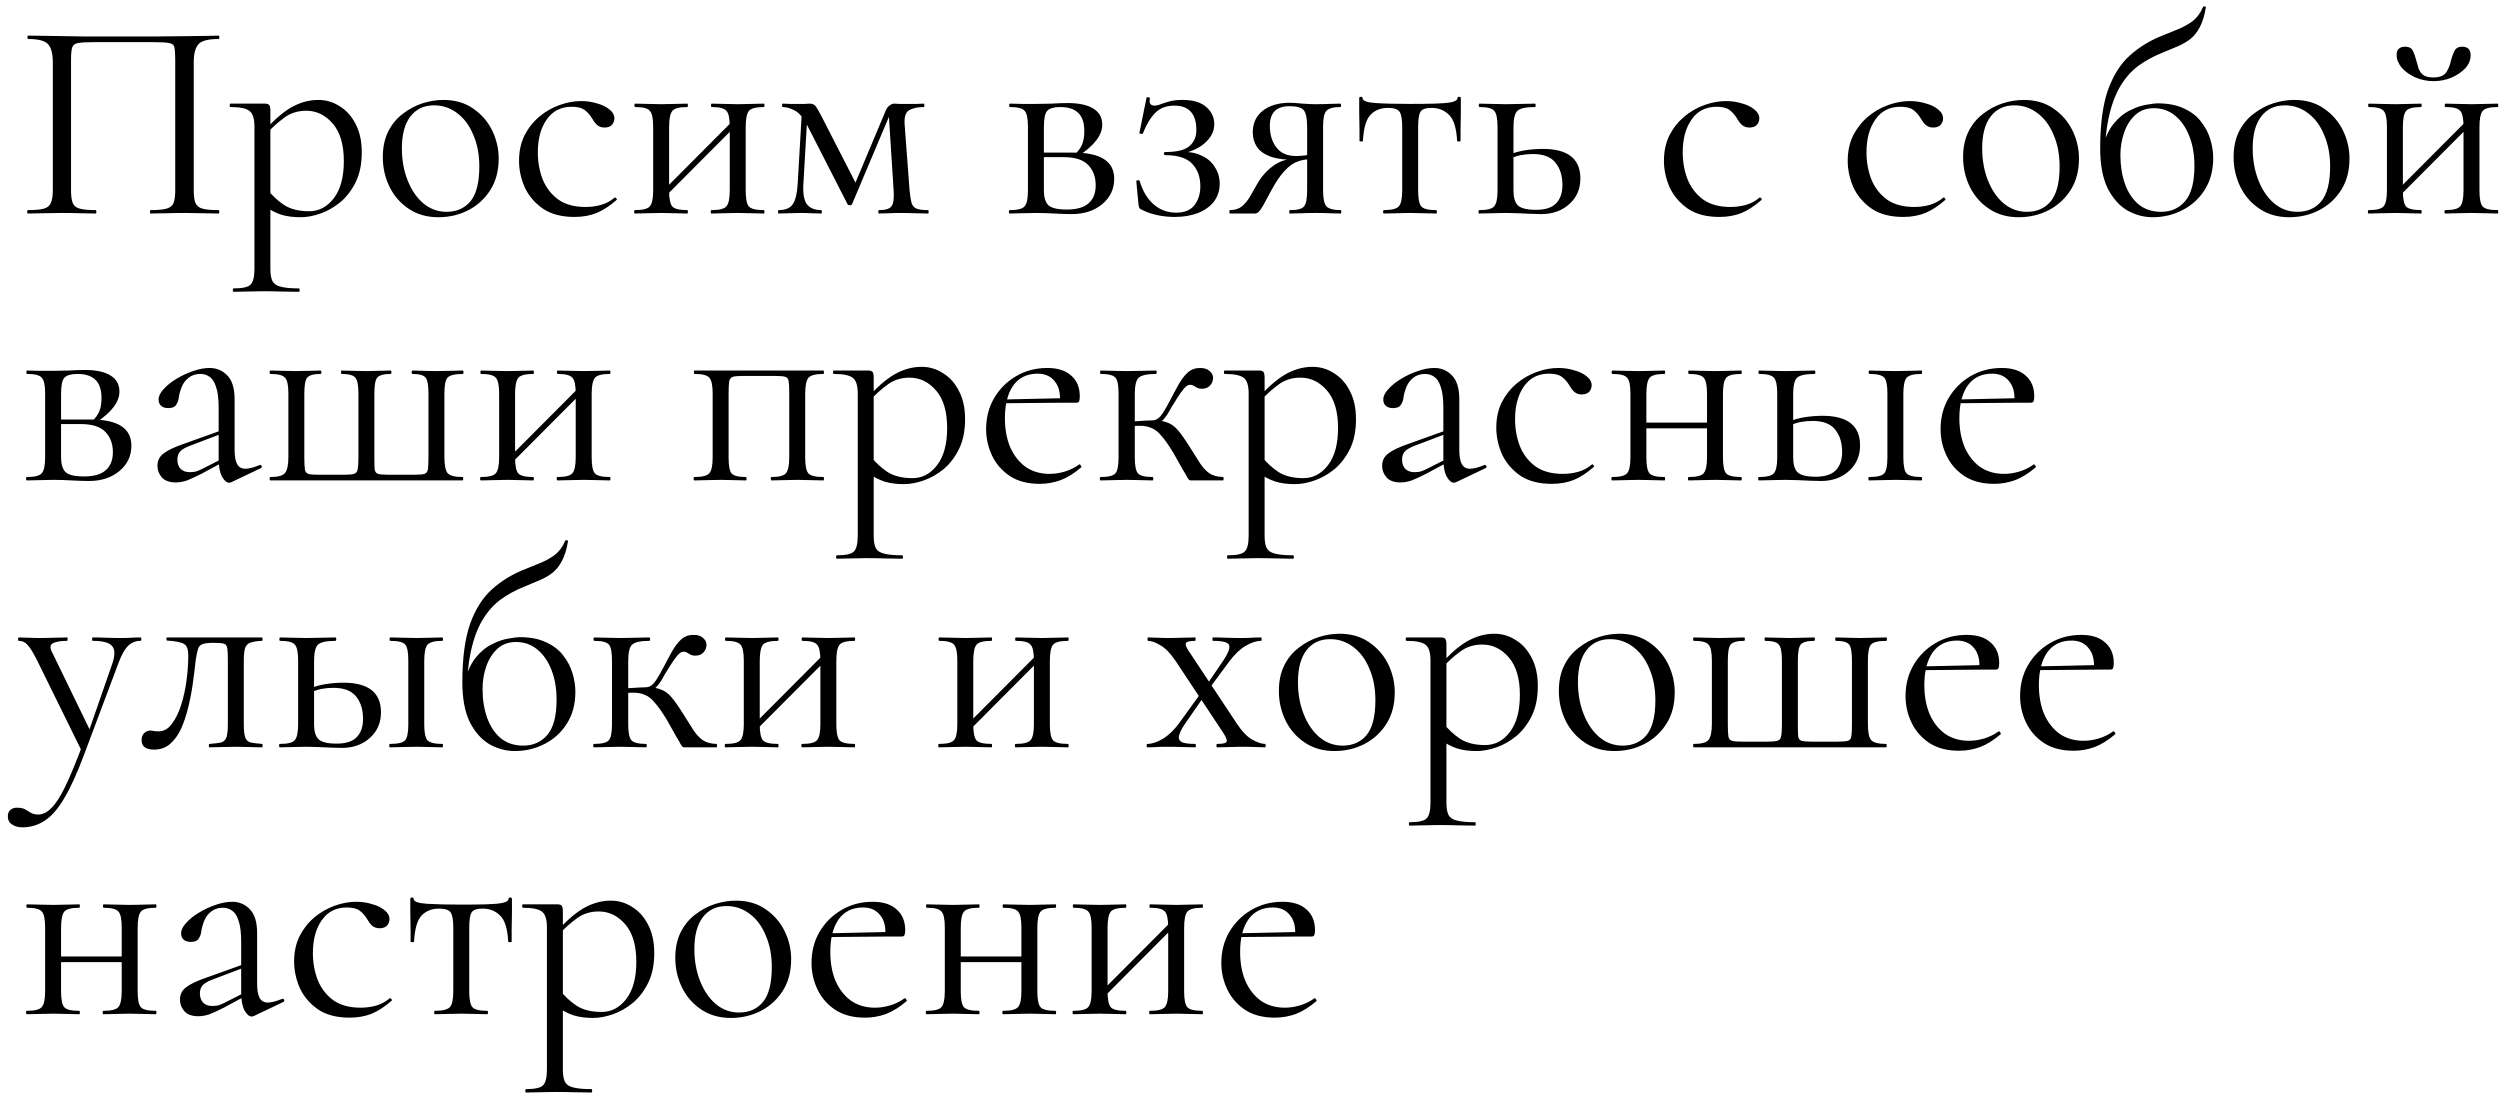 <?xml version="1.0" encoding="UTF-8"?> <svg xmlns="http://www.w3.org/2000/svg" width="281" height="123" viewBox="0 0 281 123" fill="none"><path d="M24.56 23.616C24.624 23.616 24.656 23.68 24.656 23.808C24.656 23.936 24.624 24 24.56 24C24.048 24 23.461 23.989 22.8 23.968C22.16 23.947 21.488 23.936 20.784 23.936C20.037 23.936 19.333 23.947 18.672 23.968C18.032 23.989 17.456 24 16.944 24C16.88 24 16.848 23.936 16.848 23.808C16.848 23.68 16.88 23.616 16.944 23.616C17.733 23.616 18.32 23.563 18.704 23.456C19.109 23.349 19.376 23.136 19.504 22.816C19.632 22.496 19.696 22.027 19.696 21.408V6.72C19.696 6.059 19.664 5.589 19.6 5.312C19.536 5.035 19.323 4.875 18.96 4.832C18.619 4.768 18.032 4.736 17.2 4.736H10.64C9.787 4.736 9.168 4.768 8.784 4.832C8.421 4.896 8.197 5.067 8.112 5.344C8.027 5.621 7.984 6.08 7.984 6.72V21.408C7.984 22.027 8.048 22.496 8.176 22.816C8.304 23.136 8.571 23.349 8.976 23.456C9.381 23.563 9.979 23.616 10.768 23.616C10.811 23.616 10.832 23.68 10.832 23.808C10.832 23.936 10.811 24 10.768 24C10.235 24 9.648 23.989 9.008 23.968C8.368 23.947 7.664 23.936 6.896 23.936C6.192 23.936 5.509 23.947 4.848 23.968C4.208 23.989 3.632 24 3.12 24C3.077 24 3.056 23.936 3.056 23.808C3.056 23.68 3.077 23.616 3.12 23.616C3.909 23.616 4.507 23.563 4.912 23.456C5.317 23.349 5.584 23.136 5.712 22.816C5.861 22.496 5.936 22.027 5.936 21.408V6.976C5.936 6.059 5.765 5.397 5.424 4.992C5.083 4.587 4.325 4.384 3.152 4.384C3.109 4.384 3.088 4.32 3.088 4.192C3.088 4.064 3.109 4 3.152 4C3.515 4 4.24 4.011 5.328 4.032C6.416 4.053 7.717 4.075 9.232 4.096C10.768 4.096 12.347 4.096 13.968 4.096C15.291 4.096 16.549 4.096 17.744 4.096C18.939 4.075 20.027 4.064 21.008 4.064C21.989 4.043 22.789 4.032 23.408 4.032C24.048 4.011 24.432 4 24.56 4C24.624 4 24.656 4.064 24.656 4.192C24.656 4.32 24.624 4.384 24.56 4.384C23.387 4.384 22.629 4.587 22.288 4.992C21.947 5.397 21.776 6.059 21.776 6.976V21.408C21.776 22.027 21.84 22.496 21.968 22.816C22.117 23.136 22.384 23.349 22.768 23.456C23.173 23.563 23.771 23.616 24.56 23.616ZM26.263 32.8C26.199 32.8 26.167 32.736 26.167 32.608C26.167 32.48 26.199 32.416 26.263 32.416C27.244 32.416 27.873 32.277 28.151 32C28.449 31.723 28.599 31.125 28.599 30.208V14.24C28.599 13.344 28.417 12.757 28.055 12.48C27.692 12.181 26.977 12.032 25.911 12.032C25.847 12.032 25.815 11.968 25.815 11.84C25.815 11.712 25.847 11.648 25.911 11.648C26.444 11.648 26.945 11.648 27.415 11.648C27.905 11.648 28.343 11.648 28.727 11.648C29.132 11.648 29.484 11.648 29.783 11.648C30.017 11.648 30.177 11.701 30.263 11.808C30.348 11.915 30.391 12.139 30.391 12.48V30.208C30.391 30.805 30.465 31.264 30.615 31.584C30.785 31.904 31.095 32.117 31.543 32.224C32.012 32.352 32.695 32.416 33.591 32.416C33.655 32.416 33.687 32.48 33.687 32.608C33.687 32.736 33.655 32.8 33.591 32.8C33.015 32.8 32.375 32.789 31.671 32.768C30.988 32.747 30.263 32.736 29.495 32.736C28.897 32.736 28.311 32.747 27.735 32.768C27.18 32.789 26.689 32.8 26.263 32.8ZM33.783 24.416C32.951 24.416 32.225 24.32 31.607 24.128C30.988 23.936 30.305 23.573 29.559 23.04L30.039 21.28C30.593 21.984 31.223 22.571 31.927 23.04C32.652 23.509 33.591 23.744 34.743 23.744C35.852 23.744 36.78 23.253 37.527 22.272C38.273 21.291 38.647 19.904 38.647 18.112C38.647 16.256 38.231 14.848 37.399 13.888C36.567 12.928 35.575 12.448 34.423 12.448C33.463 12.448 32.631 12.715 31.927 13.248C31.223 13.76 30.54 14.379 29.879 15.104L29.591 14.848C30.679 13.589 31.713 12.672 32.695 12.096C33.697 11.52 34.721 11.232 35.767 11.232C36.641 11.232 37.441 11.467 38.167 11.936C38.913 12.384 39.511 13.045 39.959 13.92C40.428 14.795 40.663 15.861 40.663 17.12C40.663 18.421 40.439 19.531 39.991 20.448C39.543 21.365 38.967 22.123 38.263 22.72C37.559 23.296 36.812 23.723 36.023 24C35.233 24.277 34.487 24.416 33.783 24.416ZM49.267 24.416C48.008 24.416 46.91 24.107 45.971 23.488C45.032 22.869 44.307 22.048 43.795 21.024C43.283 19.979 43.027 18.859 43.027 17.664C43.027 16.555 43.23 15.595 43.635 14.784C44.04 13.973 44.584 13.312 45.267 12.8C45.95 12.267 46.686 11.872 47.475 11.616C48.286 11.36 49.075 11.232 49.843 11.232C51.144 11.232 52.254 11.552 53.171 12.192C54.11 12.832 54.824 13.653 55.315 14.656C55.806 15.659 56.051 16.715 56.051 17.824C56.051 19.189 55.742 20.363 55.123 21.344C54.504 22.325 53.683 23.083 52.659 23.616C51.635 24.149 50.504 24.416 49.267 24.416ZM50.195 23.808C51.326 23.808 52.222 23.413 52.883 22.624C53.544 21.813 53.875 20.512 53.875 18.72C53.875 17.376 53.651 16.192 53.203 15.168C52.776 14.123 52.179 13.312 51.411 12.736C50.643 12.139 49.768 11.84 48.787 11.84C47.656 11.84 46.771 12.256 46.131 13.088C45.491 13.92 45.171 15.115 45.171 16.672C45.171 17.973 45.384 19.168 45.811 20.256C46.238 21.344 46.824 22.208 47.571 22.848C48.339 23.488 49.214 23.808 50.195 23.808ZM64.579 24.384C63.129 24.384 61.945 24.075 61.028 23.456C60.11 22.816 59.428 22.016 58.98 21.056C58.553 20.075 58.34 19.083 58.34 18.08C58.34 17.013 58.542 16.064 58.947 15.232C59.374 14.4 59.929 13.696 60.611 13.12C61.294 12.544 62.051 12.107 62.883 11.808C63.715 11.509 64.526 11.36 65.316 11.36C65.934 11.36 66.521 11.445 67.076 11.616C67.651 11.765 68.121 11.989 68.484 12.288C68.868 12.587 69.059 12.928 69.059 13.312C69.059 13.589 68.963 13.835 68.772 14.048C68.579 14.24 68.302 14.336 67.939 14.336C67.598 14.336 67.31 14.229 67.076 14.016C66.862 13.803 66.681 13.557 66.531 13.28C66.297 12.896 66.019 12.587 65.7 12.352C65.379 12.117 64.9 12 64.26 12C63.044 12 62.105 12.48 61.444 13.44C60.782 14.379 60.452 15.605 60.452 17.12C60.452 18.208 60.633 19.221 60.995 20.16C61.38 21.099 61.966 21.856 62.755 22.432C63.545 22.987 64.569 23.264 65.828 23.264C66.403 23.264 66.969 23.189 67.523 23.04C68.078 22.891 68.601 22.613 69.091 22.208C69.134 22.165 69.188 22.187 69.251 22.272C69.337 22.357 69.358 22.421 69.316 22.464C68.569 23.125 67.822 23.616 67.076 23.936C66.329 24.235 65.497 24.384 64.579 24.384ZM74.408 22.464L73.96 22.016L82.632 13.312L83.08 13.76L74.408 22.464ZM73.416 21.408V14.24C73.416 13.301 73.288 12.704 73.032 12.448C72.797 12.171 72.253 12.032 71.4 12.032C71.336 12.032 71.304 11.968 71.304 11.84C71.304 11.712 71.336 11.648 71.4 11.648C71.805 11.648 72.264 11.659 72.776 11.68C73.288 11.701 73.81 11.712 74.344 11.712C74.856 11.712 75.368 11.701 75.88 11.68C76.392 11.659 76.85 11.648 77.256 11.648C77.298 11.648 77.32 11.712 77.32 11.84C77.32 11.968 77.298 12.032 77.256 12.032C76.36 12.032 75.794 12.181 75.56 12.48C75.325 12.779 75.208 13.387 75.208 14.304V21.408C75.208 22.325 75.325 22.923 75.56 23.2C75.794 23.477 76.36 23.616 77.256 23.616C77.298 23.616 77.32 23.68 77.32 23.808C77.32 23.936 77.298 24 77.256 24C76.829 24 76.36 23.989 75.848 23.968C75.357 23.947 74.856 23.936 74.344 23.936C73.81 23.936 73.288 23.947 72.776 23.968C72.264 23.989 71.794 24 71.368 24C71.304 24 71.272 23.936 71.272 23.808C71.272 23.68 71.304 23.616 71.368 23.616C72.242 23.616 72.797 23.477 73.032 23.2C73.288 22.923 73.416 22.325 73.416 21.408ZM82.024 21.408V14.24C82.024 13.301 81.896 12.704 81.64 12.448C81.405 12.171 80.861 12.032 80.008 12.032C79.944 12.032 79.912 11.968 79.912 11.84C79.912 11.712 79.944 11.648 80.008 11.648C80.413 11.648 80.872 11.659 81.384 11.68C81.896 11.701 82.418 11.712 82.952 11.712C83.464 11.712 83.976 11.701 84.488 11.68C85 11.659 85.458 11.648 85.864 11.648C85.906 11.648 85.928 11.712 85.928 11.84C85.928 11.968 85.906 12.032 85.864 12.032C84.968 12.032 84.402 12.181 84.168 12.48C83.933 12.779 83.816 13.387 83.816 14.304V21.408C83.816 22.325 83.933 22.923 84.168 23.2C84.402 23.477 84.968 23.616 85.864 23.616C85.906 23.616 85.928 23.68 85.928 23.808C85.928 23.936 85.906 24 85.864 24C85.437 24 84.968 23.989 84.456 23.968C83.965 23.947 83.464 23.936 82.952 23.936C82.418 23.936 81.885 23.947 81.352 23.968C80.84 23.989 80.381 24 79.976 24C79.912 24 79.88 23.936 79.88 23.808C79.88 23.68 79.912 23.616 79.976 23.616C80.85 23.616 81.405 23.477 81.64 23.2C81.896 22.923 82.024 22.325 82.024 21.408ZM89.66 20.672L90.14 12.352L90.78 12.448L90.3 20.672C90.236 21.739 90.364 22.496 90.684 22.944C91.025 23.392 91.569 23.616 92.316 23.616C92.358 23.616 92.38 23.68 92.38 23.808C92.38 23.936 92.358 24 92.316 24C91.974 24 91.601 23.989 91.196 23.968C90.812 23.947 90.396 23.936 89.948 23.936C89.521 23.936 89.094 23.947 88.668 23.968C88.262 23.989 87.878 24 87.516 24C87.473 24 87.452 23.936 87.452 23.808C87.452 23.68 87.473 23.616 87.516 23.616C88.284 23.616 88.817 23.392 89.116 22.944C89.414 22.496 89.596 21.739 89.66 20.672ZM104.316 23.616C104.358 23.616 104.38 23.68 104.38 23.808C104.38 23.936 104.358 24 104.316 24C103.889 24 103.42 23.989 102.908 23.968C102.396 23.947 101.884 23.936 101.372 23.936C100.86 23.936 100.39 23.947 99.964 23.968C99.558 23.989 99.174 24 98.812 24C98.748 24 98.716 23.936 98.716 23.808C98.716 23.68 98.748 23.616 98.812 23.616C99.516 23.616 99.974 23.477 100.188 23.2C100.422 22.923 100.508 22.325 100.444 21.408L99.868 12.384L100.38 12.032L95.772 22.944C95.729 23.029 95.644 23.072 95.516 23.072C95.388 23.072 95.302 23.029 95.26 22.944L90.844 14.304C90.374 13.344 89.884 12.725 89.372 12.448C88.881 12.171 88.412 12.032 87.964 12.032C87.921 12.032 87.9 11.968 87.9 11.84C87.9 11.712 87.921 11.648 87.964 11.648C88.262 11.648 88.561 11.659 88.86 11.68C89.158 11.68 89.404 11.68 89.596 11.68C89.894 11.68 90.172 11.68 90.428 11.68C90.684 11.659 90.876 11.648 91.004 11.648C91.324 11.648 91.558 11.755 91.708 11.968C91.857 12.181 92.102 12.619 92.444 13.28L96.38 20.96L95.516 22.048L99.548 12.448C99.654 12.192 99.793 12 99.964 11.872C100.156 11.723 100.337 11.648 100.508 11.648C100.657 11.648 100.87 11.659 101.148 11.68C101.425 11.68 101.734 11.68 102.076 11.68C102.481 11.68 102.801 11.68 103.036 11.68C103.292 11.659 103.558 11.648 103.836 11.648C103.878 11.648 103.9 11.712 103.9 11.84C103.9 11.968 103.878 12.032 103.836 12.032C103.11 12.032 102.545 12.16 102.14 12.416C101.756 12.672 101.606 13.248 101.692 14.144L102.236 21.408C102.3 22.027 102.374 22.496 102.46 22.816C102.566 23.136 102.758 23.349 103.036 23.456C103.313 23.563 103.74 23.616 104.316 23.616ZM116.469 11.68C117.023 11.68 117.599 11.669 118.197 11.648C118.815 11.605 119.423 11.584 120.021 11.584C121.258 11.584 122.207 11.787 122.869 12.192C123.551 12.597 123.893 13.205 123.893 14.016C123.893 15.168 123.029 16.32 121.301 17.472L120.885 17.28C121.205 16.981 121.45 16.64 121.621 16.256C121.791 15.851 121.877 15.349 121.877 14.752C121.877 13.792 121.642 13.099 121.173 12.672C120.725 12.245 120.063 12.032 119.189 12.032C118.463 12.032 117.973 12.171 117.717 12.448C117.461 12.704 117.333 13.323 117.333 14.304V21.408C117.333 22.155 117.493 22.699 117.813 23.04C118.154 23.381 118.847 23.552 119.893 23.552C121.023 23.552 121.845 23.317 122.357 22.848C122.89 22.379 123.157 21.707 123.157 20.832C123.157 19.893 122.879 19.136 122.325 18.56C121.77 17.963 120.842 17.664 119.541 17.664H116.597L116.565 17.152H120.661C123.711 17.152 125.237 18.133 125.237 20.096C125.237 21.248 124.789 22.197 123.893 22.944C122.997 23.691 121.855 24.064 120.469 24.064C119.957 24.064 119.306 24.043 118.517 24C117.749 23.957 117.066 23.936 116.469 23.936C115.935 23.936 115.413 23.947 114.901 23.968C114.389 23.989 113.919 24 113.493 24C113.429 24 113.397 23.936 113.397 23.808C113.397 23.68 113.429 23.616 113.493 23.616C114.367 23.616 114.922 23.477 115.157 23.2C115.413 22.923 115.541 22.325 115.541 21.408V14.24C115.541 13.301 115.413 12.704 115.157 12.448C114.922 12.171 114.378 12.032 113.525 12.032C113.461 12.032 113.429 11.968 113.429 11.84C113.429 11.712 113.461 11.648 113.525 11.648C113.93 11.648 114.389 11.659 114.901 11.68C115.413 11.68 115.935 11.68 116.469 11.68ZM132.198 23.904C133.136 23.904 133.819 23.627 134.246 23.072C134.694 22.496 134.918 21.781 134.918 20.928C134.918 19.904 134.619 19.072 134.022 18.432C133.424 17.771 132.411 17.44 130.982 17.44C130.896 17.44 130.843 17.387 130.822 17.28C130.822 17.152 130.875 17.088 130.982 17.088C132.283 17.088 133.19 16.864 133.702 16.416C134.214 15.968 134.47 15.371 134.47 14.624C134.47 13.707 134.267 13.024 133.862 12.576C133.456 12.107 132.838 11.872 132.006 11.872C131.088 11.872 130.363 12.149 129.83 12.704C129.296 13.259 128.838 14.027 128.454 15.008C128.432 15.051 128.358 15.061 128.23 15.04C128.102 15.019 128.048 14.987 128.07 14.944L128.87 10.976C128.891 10.912 128.966 10.901 129.094 10.944C129.222 10.965 129.275 10.997 129.254 11.04C129.19 11.36 129.211 11.584 129.318 11.712C129.446 11.819 129.584 11.872 129.734 11.872C129.968 11.872 130.214 11.819 130.47 11.712C130.747 11.605 131.078 11.499 131.462 11.392C131.867 11.285 132.358 11.232 132.934 11.232C134.107 11.232 134.992 11.499 135.59 12.032C136.187 12.565 136.486 13.205 136.486 13.952C136.486 14.763 136.112 15.488 135.366 16.128C134.64 16.747 133.659 17.152 132.422 17.344L132.486 17.088C133.51 17.024 134.352 17.152 135.014 17.472C135.696 17.771 136.208 18.208 136.55 18.784C136.912 19.339 137.094 19.957 137.094 20.64C137.094 21.429 136.87 22.112 136.422 22.688C135.974 23.243 135.366 23.669 134.598 23.968C133.83 24.245 132.976 24.384 132.038 24.384C131.312 24.384 130.63 24.309 129.99 24.16C129.35 24.011 128.806 23.819 128.358 23.584C128.208 23.52 128.112 23.456 128.07 23.392C128.027 23.307 127.995 23.189 127.974 23.04L127.718 20.384C127.718 20.32 127.771 20.277 127.878 20.256C127.984 20.235 128.059 20.267 128.102 20.352C128.422 21.44 128.934 22.304 129.638 22.944C130.363 23.584 131.216 23.904 132.198 23.904ZM150.698 23.616C150.741 23.616 150.762 23.68 150.762 23.808C150.762 23.936 150.741 24 150.698 24C150.335 24 149.909 23.989 149.418 23.968C148.949 23.947 148.447 23.936 147.914 23.936C147.338 23.936 146.805 23.947 146.314 23.968C145.845 23.989 145.397 24 144.97 24C144.927 24 144.906 23.936 144.906 23.808C144.906 23.68 144.927 23.616 144.97 23.616C145.823 23.616 146.357 23.477 146.57 23.2C146.805 22.923 146.922 22.325 146.922 21.408V17.824L147.434 17.888C146.837 17.888 146.293 17.984 145.802 18.176C145.333 18.347 144.863 18.688 144.394 19.2C143.925 19.691 143.423 20.427 142.89 21.408C142.506 22.133 142.207 22.688 141.994 23.072C141.781 23.435 141.61 23.68 141.482 23.808C141.354 23.936 141.205 24 141.034 24H138.25C138.207 24 138.186 23.936 138.186 23.808C138.186 23.68 138.207 23.616 138.25 23.616C138.805 23.616 139.263 23.467 139.626 23.168C139.989 22.848 140.287 22.475 140.522 22.048C140.778 21.6 141.023 21.173 141.258 20.768C141.727 19.915 142.325 19.221 143.05 18.688C143.775 18.133 144.607 17.856 145.546 17.856L145.77 17.984C144.511 17.984 143.519 17.856 142.794 17.6C142.069 17.323 141.557 16.949 141.258 16.48C140.959 16.011 140.81 15.477 140.81 14.88C140.81 13.856 141.183 13.045 141.93 12.448C142.698 11.851 143.711 11.552 144.97 11.552C145.333 11.552 145.813 11.584 146.41 11.648C147.007 11.691 147.509 11.712 147.914 11.712C148.447 11.712 148.938 11.701 149.386 11.68C149.855 11.659 150.282 11.648 150.666 11.648C150.709 11.648 150.73 11.712 150.73 11.84C150.73 11.968 150.709 12.032 150.666 12.032C149.877 12.032 149.354 12.171 149.098 12.448C148.842 12.704 148.714 13.301 148.714 14.24V21.408C148.714 22.325 148.842 22.923 149.098 23.2C149.375 23.477 149.909 23.616 150.698 23.616ZM142.73 14.144C142.73 15.125 142.975 15.936 143.466 16.576C143.957 17.216 144.693 17.536 145.674 17.536C145.973 17.536 146.303 17.515 146.666 17.472C147.029 17.429 147.317 17.387 147.53 17.344L146.922 17.6V14.304C146.922 13.323 146.794 12.683 146.538 12.384C146.282 12.085 145.749 11.936 144.938 11.936C143.466 11.936 142.73 12.672 142.73 14.144ZM155.527 24C155.484 24 155.463 23.936 155.463 23.808C155.463 23.68 155.484 23.616 155.527 23.616C156.401 23.616 156.967 23.477 157.223 23.2C157.479 22.923 157.607 22.325 157.607 21.408V14.304C157.607 13.429 157.511 12.853 157.319 12.576C157.127 12.277 156.689 12.128 156.007 12.128C155.196 12.128 154.545 12.384 154.055 12.896C153.564 13.387 153.276 14.368 153.191 15.84C153.191 15.883 153.127 15.904 152.999 15.904C152.871 15.904 152.807 15.883 152.807 15.84C152.807 15.541 152.807 15.093 152.807 14.496C152.807 13.877 152.796 13.248 152.775 12.608C152.775 11.968 152.775 11.445 152.775 11.04C152.775 10.933 152.839 10.88 152.967 10.88C153.095 10.88 153.159 10.933 153.159 11.04C153.159 11.339 153.649 11.52 154.631 11.584C155.612 11.648 156.903 11.68 158.503 11.68C159.548 11.68 160.465 11.669 161.255 11.648C162.065 11.627 162.695 11.573 163.143 11.488C163.591 11.381 163.815 11.232 163.815 11.04C163.815 10.933 163.879 10.88 164.007 10.88C164.135 10.88 164.199 10.933 164.199 11.04C164.199 11.445 164.199 11.968 164.199 12.608C164.199 13.248 164.188 13.877 164.167 14.496C164.167 15.093 164.167 15.541 164.167 15.84C164.167 15.883 164.103 15.904 163.975 15.904C163.847 15.904 163.783 15.883 163.783 15.84C163.697 14.368 163.388 13.387 162.855 12.896C162.343 12.384 161.692 12.128 160.903 12.128C160.241 12.128 159.825 12.277 159.655 12.576C159.484 12.853 159.399 13.429 159.399 14.304V21.408C159.399 22.325 159.516 22.923 159.751 23.2C159.985 23.477 160.54 23.616 161.415 23.616C161.479 23.616 161.511 23.68 161.511 23.808C161.511 23.936 161.479 24 161.415 24C161.009 24 160.551 23.989 160.039 23.968C159.548 23.947 159.036 23.936 158.503 23.936C157.991 23.936 157.468 23.947 156.935 23.968C156.423 23.989 155.953 24 155.527 24ZM170.114 14.304V21.408C170.114 22.176 170.274 22.731 170.594 23.072C170.935 23.413 171.618 23.584 172.642 23.584C173.666 23.584 174.413 23.349 174.882 22.88C175.373 22.389 175.618 21.696 175.618 20.8C175.618 19.776 175.362 18.944 174.85 18.304C174.338 17.643 173.485 17.312 172.29 17.312C171.821 17.312 171.362 17.355 170.914 17.44C170.487 17.525 170.029 17.685 169.538 17.92L169.346 17.504C170.029 17.205 170.711 17.003 171.394 16.896C172.098 16.789 172.77 16.736 173.41 16.736C176.226 16.736 177.634 17.845 177.634 20.064C177.634 21.237 177.218 22.197 176.386 22.944C175.554 23.691 174.509 24.064 173.25 24.064C172.909 24.064 172.503 24.053 172.034 24.032C171.565 24.011 171.085 23.989 170.594 23.968C170.103 23.947 169.655 23.936 169.25 23.936C168.717 23.936 168.194 23.947 167.682 23.968C167.17 23.989 166.701 24 166.274 24C166.21 24 166.178 23.936 166.178 23.808C166.178 23.68 166.21 23.616 166.274 23.616C167.149 23.616 167.703 23.477 167.938 23.2C168.194 22.923 168.322 22.325 168.322 21.408V14.24C168.322 13.301 168.194 12.704 167.938 12.448C167.703 12.171 167.159 12.032 166.306 12.032C166.242 12.032 166.21 11.968 166.21 11.84C166.21 11.712 166.242 11.648 166.306 11.648C166.711 11.648 167.17 11.659 167.682 11.68C168.194 11.701 168.717 11.712 169.25 11.712C169.847 11.712 170.423 11.701 170.978 11.68C171.554 11.659 172.066 11.648 172.514 11.648C172.578 11.648 172.61 11.712 172.61 11.84C172.61 11.968 172.578 12.032 172.514 12.032C171.49 12.032 170.829 12.181 170.53 12.48C170.253 12.779 170.114 13.387 170.114 14.304ZM193.267 24.384C191.816 24.384 190.632 24.075 189.715 23.456C188.798 22.816 188.115 22.016 187.667 21.056C187.24 20.075 187.027 19.083 187.027 18.08C187.027 17.013 187.23 16.064 187.635 15.232C188.062 14.4 188.616 13.696 189.299 13.12C189.982 12.544 190.739 12.107 191.571 11.808C192.403 11.509 193.214 11.36 194.003 11.36C194.622 11.36 195.208 11.445 195.763 11.616C196.339 11.765 196.808 11.989 197.171 12.288C197.555 12.587 197.747 12.928 197.747 13.312C197.747 13.589 197.651 13.835 197.459 14.048C197.267 14.24 196.99 14.336 196.627 14.336C196.286 14.336 195.998 14.229 195.763 14.016C195.55 13.803 195.368 13.557 195.219 13.28C194.984 12.896 194.707 12.587 194.387 12.352C194.067 12.117 193.587 12 192.947 12C191.731 12 190.792 12.48 190.131 13.44C189.47 14.379 189.139 15.605 189.139 17.12C189.139 18.208 189.32 19.221 189.683 20.16C190.067 21.099 190.654 21.856 191.443 22.432C192.232 22.987 193.256 23.264 194.515 23.264C195.091 23.264 195.656 23.189 196.211 23.04C196.766 22.891 197.288 22.613 197.779 22.208C197.822 22.165 197.875 22.187 197.939 22.272C198.024 22.357 198.046 22.421 198.003 22.464C197.256 23.125 196.51 23.616 195.763 23.936C195.016 24.235 194.184 24.384 193.267 24.384ZM213.923 24.384C212.473 24.384 211.289 24.075 210.371 23.456C209.454 22.816 208.771 22.016 208.323 21.056C207.897 20.075 207.683 19.083 207.683 18.08C207.683 17.013 207.886 16.064 208.291 15.232C208.718 14.4 209.273 13.696 209.955 13.12C210.638 12.544 211.395 12.107 212.227 11.808C213.059 11.509 213.87 11.36 214.659 11.36C215.278 11.36 215.865 11.445 216.419 11.616C216.995 11.765 217.465 11.989 217.827 12.288C218.211 12.587 218.403 12.928 218.403 13.312C218.403 13.589 218.307 13.835 218.115 14.048C217.923 14.24 217.646 14.336 217.283 14.336C216.942 14.336 216.654 14.229 216.419 14.016C216.206 13.803 216.025 13.557 215.875 13.28C215.641 12.896 215.363 12.587 215.043 12.352C214.723 12.117 214.243 12 213.603 12C212.387 12 211.449 12.48 210.787 13.44C210.126 14.379 209.795 15.605 209.795 17.12C209.795 18.208 209.977 19.221 210.339 20.16C210.723 21.099 211.31 21.856 212.099 22.432C212.889 22.987 213.913 23.264 215.171 23.264C215.747 23.264 216.313 23.189 216.867 23.04C217.422 22.891 217.945 22.613 218.435 22.208C218.478 22.165 218.531 22.187 218.595 22.272C218.681 22.357 218.702 22.421 218.659 22.464C217.913 23.125 217.166 23.616 216.419 23.936C215.673 24.235 214.841 24.384 213.923 24.384ZM226.892 24.416C225.633 24.416 224.535 24.107 223.596 23.488C222.657 22.869 221.932 22.048 221.42 21.024C220.908 19.979 220.652 18.859 220.652 17.664C220.652 16.555 220.855 15.595 221.26 14.784C221.665 13.973 222.209 13.312 222.892 12.8C223.575 12.267 224.311 11.872 225.1 11.616C225.911 11.36 226.7 11.232 227.468 11.232C228.769 11.232 229.879 11.552 230.796 12.192C231.735 12.832 232.449 13.653 232.94 14.656C233.431 15.659 233.676 16.715 233.676 17.824C233.676 19.189 233.367 20.363 232.748 21.344C232.129 22.325 231.308 23.083 230.284 23.616C229.26 24.149 228.129 24.416 226.892 24.416ZM227.82 23.808C228.951 23.808 229.847 23.413 230.508 22.624C231.169 21.813 231.5 20.512 231.5 18.72C231.5 17.376 231.276 16.192 230.828 15.168C230.401 14.123 229.804 13.312 229.036 12.736C228.268 12.139 227.393 11.84 226.412 11.84C225.281 11.84 224.396 12.256 223.756 13.088C223.116 13.92 222.796 15.115 222.796 16.672C222.796 17.973 223.009 19.168 223.436 20.256C223.863 21.344 224.449 22.208 225.196 22.848C225.964 23.488 226.839 23.808 227.82 23.808ZM241.949 24.416C240.967 24.416 240.018 24.16 239.101 23.648C238.205 23.115 237.469 22.283 236.893 21.152C236.338 20 236.061 18.507 236.061 16.672C236.061 13.984 236.349 11.808 236.924 10.144C237.522 8.48 238.343 7.179 239.389 6.24C240.455 5.28 241.703 4.523 243.133 3.968C243.73 3.733 244.306 3.499 244.861 3.264C245.437 3.029 245.97 2.731 246.461 2.368C246.951 1.984 247.335 1.461 247.613 0.8C247.655 0.715 247.73 0.693 247.837 0.736C247.943 0.757 247.975 0.8 247.933 0.864C247.783 1.76 247.559 2.485 247.261 3.04C246.983 3.573 246.642 4.011 246.237 4.352C245.831 4.672 245.362 4.949 244.829 5.184C244.295 5.419 243.709 5.664 243.069 5.92C242.045 6.325 241.127 6.827 240.317 7.424C239.527 8.021 238.855 8.789 238.301 9.728C237.746 10.667 237.319 11.829 237.021 13.216C236.722 14.581 236.573 16.235 236.573 18.176L236.317 16.704C236.594 15.531 237.01 14.603 237.565 13.92C238.119 13.237 238.727 12.736 239.389 12.416C240.05 12.075 240.669 11.861 241.245 11.776C241.821 11.669 242.237 11.616 242.493 11.616C243.687 11.616 244.679 11.808 245.469 12.192C246.279 12.555 246.919 13.045 247.389 13.664C247.879 14.283 248.231 14.955 248.445 15.68C248.658 16.384 248.765 17.077 248.765 17.76C248.765 19.147 248.445 20.341 247.805 21.344C247.186 22.325 246.354 23.083 245.309 23.616C244.285 24.149 243.165 24.416 241.949 24.416ZM242.909 23.808C244.018 23.808 244.914 23.413 245.597 22.624C246.301 21.813 246.653 20.491 246.653 18.656C246.653 17.376 246.461 16.256 246.077 15.296C245.693 14.315 245.159 13.547 244.477 12.992C243.794 12.437 243.005 12.16 242.109 12.16C241.255 12.16 240.551 12.416 239.997 12.928C239.442 13.44 239.026 14.101 238.749 14.912C238.471 15.701 238.333 16.544 238.333 17.44C238.333 18.613 238.503 19.691 238.845 20.672C239.186 21.632 239.698 22.4 240.381 22.976C241.063 23.531 241.906 23.808 242.909 23.808ZM257.298 24.416C256.04 24.416 254.941 24.107 254.002 23.488C253.064 22.869 252.338 22.048 251.826 21.024C251.314 19.979 251.058 18.859 251.058 17.664C251.058 16.555 251.261 15.595 251.666 14.784C252.072 13.973 252.616 13.312 253.298 12.8C253.981 12.267 254.717 11.872 255.506 11.616C256.317 11.36 257.106 11.232 257.874 11.232C259.176 11.232 260.285 11.552 261.202 12.192C262.141 12.832 262.856 13.653 263.346 14.656C263.837 15.659 264.082 16.715 264.082 17.824C264.082 19.189 263.773 20.363 263.154 21.344C262.536 22.325 261.714 23.083 260.69 23.616C259.666 24.149 258.536 24.416 257.298 24.416ZM258.226 23.808C259.357 23.808 260.253 23.413 260.914 22.624C261.576 21.813 261.906 20.512 261.906 18.72C261.906 17.376 261.682 16.192 261.234 15.168C260.808 14.123 260.21 13.312 259.442 12.736C258.674 12.139 257.8 11.84 256.818 11.84C255.688 11.84 254.802 12.256 254.162 13.088C253.522 13.92 253.202 15.115 253.202 16.672C253.202 17.973 253.416 19.168 253.842 20.256C254.269 21.344 254.856 22.208 255.602 22.848C256.37 23.488 257.245 23.808 258.226 23.808ZM269.283 22.464L268.835 22.016L277.507 13.312L277.955 13.76L269.283 22.464ZM268.291 21.408V14.24C268.291 13.301 268.163 12.704 267.907 12.448C267.672 12.171 267.128 12.032 266.275 12.032C266.211 12.032 266.179 11.968 266.179 11.84C266.179 11.712 266.211 11.648 266.275 11.648C266.68 11.648 267.139 11.659 267.651 11.68C268.163 11.701 268.685 11.712 269.219 11.712C269.731 11.712 270.243 11.701 270.755 11.68C271.267 11.659 271.725 11.648 272.131 11.648C272.173 11.648 272.195 11.712 272.195 11.84C272.195 11.968 272.173 12.032 272.131 12.032C271.235 12.032 270.669 12.181 270.435 12.48C270.2 12.779 270.083 13.387 270.083 14.304V21.408C270.083 22.325 270.2 22.923 270.435 23.2C270.669 23.477 271.235 23.616 272.131 23.616C272.173 23.616 272.195 23.68 272.195 23.808C272.195 23.936 272.173 24 272.131 24C271.704 24 271.235 23.989 270.723 23.968C270.232 23.947 269.731 23.936 269.219 23.936C268.685 23.936 268.163 23.947 267.651 23.968C267.139 23.989 266.669 24 266.243 24C266.179 24 266.147 23.936 266.147 23.808C266.147 23.68 266.179 23.616 266.243 23.616C267.117 23.616 267.672 23.477 267.907 23.2C268.163 22.923 268.291 22.325 268.291 21.408ZM276.899 21.408V14.24C276.899 13.301 276.771 12.704 276.515 12.448C276.28 12.171 275.736 12.032 274.883 12.032C274.819 12.032 274.787 11.968 274.787 11.84C274.787 11.712 274.819 11.648 274.883 11.648C275.288 11.648 275.747 11.659 276.259 11.68C276.771 11.701 277.293 11.712 277.827 11.712C278.339 11.712 278.851 11.701 279.363 11.68C279.875 11.659 280.333 11.648 280.739 11.648C280.781 11.648 280.803 11.712 280.803 11.84C280.803 11.968 280.781 12.032 280.739 12.032C279.843 12.032 279.277 12.181 279.043 12.48C278.808 12.779 278.691 13.387 278.691 14.304V21.408C278.691 22.325 278.808 22.923 279.043 23.2C279.277 23.477 279.843 23.616 280.739 23.616C280.781 23.616 280.803 23.68 280.803 23.808C280.803 23.936 280.781 24 280.739 24C280.312 24 279.843 23.989 279.331 23.968C278.84 23.947 278.339 23.936 277.827 23.936C277.293 23.936 276.76 23.947 276.227 23.968C275.715 23.989 275.256 24 274.851 24C274.787 24 274.755 23.936 274.755 23.808C274.755 23.68 274.787 23.616 274.851 23.616C275.725 23.616 276.28 23.477 276.515 23.2C276.771 22.923 276.899 22.325 276.899 21.408ZM273.507 8.704C274.232 8.704 274.723 8.501 274.979 8.096C275.235 7.691 275.405 7.253 275.491 6.784C275.597 6.4 275.725 6.048 275.875 5.728C276.045 5.408 276.333 5.248 276.739 5.248C277.08 5.248 277.325 5.333 277.475 5.504C277.624 5.675 277.699 5.909 277.699 6.208C277.699 6.741 277.496 7.232 277.091 7.68C276.685 8.107 276.163 8.459 275.523 8.736C274.904 8.992 274.243 9.12 273.539 9.12C272.813 9.12 272.131 8.981 271.491 8.704C270.872 8.427 270.36 8.064 269.955 7.616C269.571 7.147 269.379 6.667 269.379 6.176C269.379 5.877 269.453 5.653 269.603 5.504C269.773 5.333 270.008 5.248 270.307 5.248C270.755 5.248 271.053 5.397 271.203 5.696C271.352 5.995 271.48 6.357 271.587 6.784C271.672 7.061 271.757 7.36 271.843 7.68C271.949 7.979 272.12 8.224 272.355 8.416C272.611 8.608 272.995 8.704 273.507 8.704ZM6 41.68C6.555 41.68 7.131 41.669 7.728 41.648C8.347 41.605 8.955 41.584 9.552 41.584C10.789 41.584 11.739 41.787 12.4 42.192C13.083 42.597 13.424 43.205 13.424 44.016C13.424 45.168 12.56 46.32 10.832 47.472L10.416 47.28C10.736 46.981 10.981 46.64 11.152 46.256C11.323 45.851 11.408 45.349 11.408 44.752C11.408 43.792 11.173 43.099 10.704 42.672C10.256 42.245 9.595 42.032 8.72 42.032C7.995 42.032 7.504 42.171 7.248 42.448C6.992 42.704 6.864 43.323 6.864 44.304V51.408C6.864 52.155 7.024 52.699 7.344 53.04C7.685 53.381 8.379 53.552 9.424 53.552C10.555 53.552 11.376 53.317 11.888 52.848C12.421 52.379 12.688 51.707 12.688 50.832C12.688 49.893 12.411 49.136 11.856 48.56C11.301 47.963 10.373 47.664 9.072 47.664H6.128L6.096 47.152H10.192C13.243 47.152 14.768 48.133 14.768 50.096C14.768 51.248 14.32 52.197 13.424 52.944C12.528 53.691 11.387 54.064 10 54.064C9.488 54.064 8.837 54.043 8.048 54C7.28 53.957 6.597 53.936 6 53.936C5.467 53.936 4.944 53.947 4.432 53.968C3.92 53.989 3.451 54 3.024 54C2.96 54 2.928 53.936 2.928 53.808C2.928 53.68 2.96 53.616 3.024 53.616C3.899 53.616 4.453 53.477 4.688 53.2C4.944 52.923 5.072 52.325 5.072 51.408V44.24C5.072 43.301 4.944 42.704 4.688 42.448C4.453 42.171 3.909 42.032 3.056 42.032C2.992 42.032 2.96 41.968 2.96 41.84C2.96 41.712 2.992 41.648 3.056 41.648C3.461 41.648 3.92 41.659 4.432 41.68C4.944 41.68 5.467 41.68 6 41.68ZM26.017 54.192C25.931 54.235 25.846 54.256 25.761 54.256C25.483 54.256 25.217 54.032 24.961 53.584C24.705 53.115 24.577 52.443 24.577 51.568V45.84C24.577 44.837 24.481 44.059 24.289 43.504C24.118 42.949 23.873 42.565 23.553 42.352C23.254 42.139 22.913 42.032 22.529 42.032C21.995 42.032 21.558 42.171 21.217 42.448C20.875 42.704 20.619 43.035 20.449 43.44C20.278 43.845 20.161 44.251 20.097 44.656C20.075 44.955 19.979 45.232 19.809 45.488C19.659 45.744 19.361 45.872 18.913 45.872C18.571 45.872 18.305 45.787 18.113 45.616C17.921 45.445 17.825 45.211 17.825 44.912C17.825 44.528 18.017 44.133 18.401 43.728C18.785 43.301 19.265 42.917 19.841 42.576C20.438 42.213 21.057 41.925 21.697 41.712C22.358 41.477 22.977 41.36 23.553 41.36C24.363 41.36 25.035 41.648 25.569 42.224C26.102 42.779 26.369 43.664 26.369 44.88V50.544C26.369 51.291 26.465 51.835 26.657 52.176C26.849 52.517 27.158 52.688 27.585 52.688C27.969 52.688 28.502 52.549 29.185 52.272C29.291 52.229 29.366 52.272 29.409 52.4C29.451 52.507 29.419 52.581 29.313 52.624L26.017 54.192ZM19.745 54.224C19.062 54.224 18.55 54.043 18.209 53.68C17.867 53.296 17.697 52.859 17.697 52.368C17.697 51.771 17.931 51.301 18.401 50.96C18.87 50.597 19.638 50.235 20.705 49.872L24.897 48.368L24.993 48.72L21.281 50.128C20.79 50.32 20.438 50.533 20.225 50.768C20.033 51.003 19.937 51.301 19.937 51.664C19.937 52.112 20.065 52.464 20.321 52.72C20.577 52.955 20.907 53.072 21.313 53.072C21.547 53.072 21.771 53.051 21.985 53.008C22.198 52.944 22.411 52.859 22.625 52.752L25.345 51.376L25.409 51.76L22.625 53.264C21.985 53.584 21.451 53.829 21.025 54C20.598 54.149 20.171 54.224 19.745 54.224ZM30.399 54C30.335 54 30.303 53.936 30.303 53.808C30.303 53.68 30.335 53.616 30.399 53.616C31.252 53.616 31.796 53.467 32.031 53.168C32.287 52.869 32.415 52.261 32.415 51.344V44.24C32.415 43.301 32.287 42.704 32.031 42.448C31.796 42.171 31.252 42.032 30.399 42.032C30.335 42.032 30.303 41.968 30.303 41.84C30.303 41.712 30.335 41.648 30.399 41.648C30.804 41.648 31.252 41.659 31.743 41.68C32.255 41.701 32.756 41.712 33.247 41.712C33.759 41.712 34.25 41.701 34.719 41.68C35.21 41.659 35.647 41.648 36.031 41.648C36.095 41.648 36.127 41.712 36.127 41.84C36.127 41.968 36.095 42.032 36.031 42.032C35.263 42.032 34.762 42.171 34.527 42.448C34.314 42.704 34.207 43.301 34.207 44.24V51.408C34.207 52.027 34.228 52.475 34.271 52.752C34.314 53.029 34.442 53.2 34.655 53.264C34.868 53.328 35.22 53.36 35.711 53.36H38.719C39.21 53.36 39.562 53.328 39.775 53.264C40.01 53.2 40.148 53.04 40.191 52.784C40.255 52.507 40.287 52.069 40.287 51.472V44.24C40.287 43.301 40.17 42.704 39.935 42.448C39.722 42.171 39.21 42.032 38.399 42.032C38.356 42.032 38.335 41.968 38.335 41.84C38.335 41.712 38.356 41.648 38.399 41.648C38.783 41.648 39.21 41.659 39.679 41.68C40.17 41.701 40.66 41.712 41.151 41.712C41.642 41.712 42.122 41.701 42.591 41.68C43.082 41.659 43.519 41.648 43.903 41.648C43.967 41.648 43.999 41.712 43.999 41.84C43.999 41.968 43.967 42.032 43.903 42.032C43.135 42.032 42.634 42.171 42.399 42.448C42.186 42.704 42.079 43.301 42.079 44.24V51.408C42.079 52.027 42.09 52.475 42.111 52.752C42.154 53.029 42.282 53.2 42.495 53.264C42.73 53.328 43.103 53.36 43.615 53.36H46.591C47.124 53.36 47.498 53.328 47.711 53.264C47.924 53.2 48.052 53.029 48.095 52.752C48.138 52.453 48.159 51.984 48.159 51.344V44.24C48.159 43.301 48.052 42.704 47.839 42.448C47.626 42.171 47.135 42.032 46.367 42.032C46.303 42.032 46.271 41.968 46.271 41.84C46.271 41.712 46.303 41.648 46.367 41.648C46.73 41.648 47.146 41.659 47.615 41.68C48.084 41.701 48.554 41.712 49.023 41.712C49.556 41.712 50.079 41.701 50.591 41.68C51.124 41.659 51.604 41.648 52.031 41.648C52.074 41.648 52.095 41.712 52.095 41.84C52.095 41.968 52.074 42.032 52.031 42.032C51.135 42.032 50.559 42.171 50.303 42.448C50.068 42.704 49.951 43.301 49.951 44.24V51.344C49.951 52.261 50.068 52.869 50.303 53.168C50.538 53.467 51.103 53.616 51.999 53.616C52.042 53.616 52.063 53.68 52.063 53.808C52.063 53.936 52.042 54 51.999 54H30.399ZM57.095 52.464L56.647 52.016L65.319 43.312L65.767 43.76L57.095 52.464ZM56.103 51.408V44.24C56.103 43.301 55.975 42.704 55.719 42.448C55.485 42.171 54.941 42.032 54.087 42.032C54.023 42.032 53.991 41.968 53.991 41.84C53.991 41.712 54.023 41.648 54.087 41.648C54.493 41.648 54.951 41.659 55.463 41.68C55.975 41.701 56.498 41.712 57.031 41.712C57.543 41.712 58.055 41.701 58.567 41.68C59.079 41.659 59.538 41.648 59.943 41.648C59.986 41.648 60.007 41.712 60.007 41.84C60.007 41.968 59.986 42.032 59.943 42.032C59.047 42.032 58.482 42.181 58.247 42.48C58.013 42.779 57.895 43.387 57.895 44.304V51.408C57.895 52.325 58.013 52.923 58.247 53.2C58.482 53.477 59.047 53.616 59.943 53.616C59.986 53.616 60.007 53.68 60.007 53.808C60.007 53.936 59.986 54 59.943 54C59.517 54 59.047 53.989 58.535 53.968C58.045 53.947 57.543 53.936 57.031 53.936C56.498 53.936 55.975 53.947 55.463 53.968C54.951 53.989 54.482 54 54.055 54C53.991 54 53.959 53.936 53.959 53.808C53.959 53.68 53.991 53.616 54.055 53.616C54.93 53.616 55.485 53.477 55.719 53.2C55.975 52.923 56.103 52.325 56.103 51.408ZM64.711 51.408V44.24C64.711 43.301 64.583 42.704 64.327 42.448C64.093 42.171 63.549 42.032 62.695 42.032C62.631 42.032 62.599 41.968 62.599 41.84C62.599 41.712 62.631 41.648 62.695 41.648C63.101 41.648 63.559 41.659 64.071 41.68C64.583 41.701 65.106 41.712 65.639 41.712C66.151 41.712 66.663 41.701 67.175 41.68C67.687 41.659 68.146 41.648 68.551 41.648C68.594 41.648 68.615 41.712 68.615 41.84C68.615 41.968 68.594 42.032 68.551 42.032C67.655 42.032 67.09 42.181 66.855 42.48C66.621 42.779 66.503 43.387 66.503 44.304V51.408C66.503 52.325 66.621 52.923 66.855 53.2C67.09 53.477 67.655 53.616 68.551 53.616C68.594 53.616 68.615 53.68 68.615 53.808C68.615 53.936 68.594 54 68.551 54C68.125 54 67.655 53.989 67.143 53.968C66.653 53.947 66.151 53.936 65.639 53.936C65.106 53.936 64.573 53.947 64.039 53.968C63.527 53.989 63.069 54 62.663 54C62.599 54 62.567 53.936 62.567 53.808C62.567 53.68 62.599 53.616 62.663 53.616C63.538 53.616 64.093 53.477 64.327 53.2C64.583 52.923 64.711 52.325 64.711 51.408ZM92.551 53.616C92.594 53.616 92.615 53.68 92.615 53.808C92.615 53.936 92.594 54 92.551 54C92.125 54 91.655 53.989 91.143 53.968C90.653 53.947 90.151 53.936 89.639 53.936C89.106 53.936 88.583 53.947 88.071 53.968C87.559 53.989 87.111 54 86.727 54C86.663 54 86.631 53.936 86.631 53.808C86.631 53.68 86.663 53.616 86.727 53.616C87.559 53.616 88.093 53.477 88.327 53.2C88.583 52.923 88.711 52.325 88.711 51.408V44.24C88.711 43.579 88.69 43.12 88.647 42.864C88.605 42.587 88.477 42.416 88.263 42.352C88.05 42.288 87.687 42.256 87.175 42.256H83.463C82.951 42.256 82.589 42.288 82.375 42.352C82.162 42.416 82.023 42.587 81.959 42.864C81.917 43.141 81.895 43.621 81.895 44.304V51.408C81.895 52.325 82.002 52.923 82.215 53.2C82.45 53.477 82.994 53.616 83.847 53.616C83.89 53.616 83.911 53.68 83.911 53.808C83.911 53.936 83.89 54 83.847 54C83.442 54 82.994 53.989 82.503 53.968C82.013 53.947 81.522 53.936 81.031 53.936C80.498 53.936 79.975 53.947 79.463 53.968C78.951 53.989 78.482 54 78.055 54C77.991 54 77.959 53.936 77.959 53.808C77.959 53.68 77.991 53.616 78.055 53.616C78.93 53.616 79.485 53.477 79.719 53.2C79.975 52.923 80.103 52.325 80.103 51.408V44.24C80.103 43.301 79.975 42.704 79.719 42.448C79.485 42.171 78.941 42.032 78.087 42.032C78.023 42.032 77.991 41.968 77.991 41.84C77.991 41.712 78.023 41.648 78.087 41.648H92.551C92.594 41.648 92.615 41.712 92.615 41.84C92.615 41.968 92.594 42.032 92.551 42.032C91.655 42.032 91.09 42.181 90.855 42.48C90.621 42.779 90.503 43.387 90.503 44.304V51.408C90.503 52.325 90.621 52.923 90.855 53.2C91.09 53.477 91.655 53.616 92.551 53.616ZM94.075 62.8C94.011 62.8 93.979 62.736 93.979 62.608C93.979 62.48 94.011 62.416 94.075 62.416C95.057 62.416 95.686 62.277 95.963 62C96.262 61.723 96.411 61.125 96.411 60.208V44.24C96.411 43.344 96.23 42.757 95.867 42.48C95.505 42.181 94.79 42.032 93.723 42.032C93.659 42.032 93.627 41.968 93.627 41.84C93.627 41.712 93.659 41.648 93.723 41.648C94.257 41.648 94.758 41.648 95.227 41.648C95.718 41.648 96.155 41.648 96.539 41.648C96.945 41.648 97.297 41.648 97.595 41.648C97.83 41.648 97.99 41.701 98.075 41.808C98.161 41.915 98.203 42.139 98.203 42.48V60.208C98.203 60.805 98.278 61.264 98.427 61.584C98.598 61.904 98.907 62.117 99.355 62.224C99.825 62.352 100.507 62.416 101.403 62.416C101.467 62.416 101.499 62.48 101.499 62.608C101.499 62.736 101.467 62.8 101.403 62.8C100.827 62.8 100.187 62.789 99.483 62.768C98.801 62.747 98.075 62.736 97.307 62.736C96.71 62.736 96.123 62.747 95.547 62.768C94.993 62.789 94.502 62.8 94.075 62.8ZM101.595 54.416C100.763 54.416 100.038 54.32 99.419 54.128C98.801 53.936 98.118 53.573 97.371 53.04L97.851 51.28C98.406 51.984 99.035 52.571 99.739 53.04C100.465 53.509 101.403 53.744 102.555 53.744C103.665 53.744 104.593 53.253 105.339 52.272C106.086 51.291 106.459 49.904 106.459 48.112C106.459 46.256 106.043 44.848 105.211 43.888C104.379 42.928 103.387 42.448 102.235 42.448C101.275 42.448 100.443 42.715 99.739 43.248C99.035 43.76 98.353 44.379 97.691 45.104L97.403 44.848C98.491 43.589 99.526 42.672 100.507 42.096C101.51 41.52 102.534 41.232 103.579 41.232C104.454 41.232 105.254 41.467 105.979 41.936C106.726 42.384 107.323 43.045 107.771 43.92C108.241 44.795 108.475 45.861 108.475 47.12C108.475 48.421 108.251 49.531 107.803 50.448C107.355 51.365 106.779 52.123 106.075 52.72C105.371 53.296 104.625 53.723 103.835 54C103.046 54.277 102.299 54.416 101.595 54.416ZM116.856 54.384C115.533 54.384 114.424 54.096 113.528 53.52C112.632 52.923 111.96 52.155 111.512 51.216C111.064 50.277 110.84 49.285 110.84 48.24C110.84 46.939 111.138 45.776 111.736 44.752C112.354 43.707 113.176 42.885 114.2 42.288C115.245 41.669 116.418 41.36 117.72 41.36C118.893 41.36 119.789 41.648 120.408 42.224C121.048 42.779 121.368 43.547 121.368 44.528C121.368 44.763 121.346 44.944 121.304 45.072C121.261 45.2 121.154 45.264 120.984 45.264H119.128C119.213 44.219 119.021 43.419 118.552 42.864C118.104 42.288 117.464 42 116.632 42C115.437 42 114.52 42.448 113.88 43.344C113.261 44.24 112.952 45.456 112.952 46.992C112.952 48.208 113.144 49.285 113.528 50.224C113.933 51.163 114.509 51.909 115.256 52.464C116.024 52.997 116.93 53.264 117.976 53.264C118.53 53.264 119.096 53.179 119.672 53.008C120.248 52.837 120.792 52.571 121.304 52.208C121.346 52.165 121.4 52.197 121.464 52.304C121.549 52.389 121.57 52.464 121.528 52.528C120.76 53.189 119.992 53.669 119.224 53.968C118.456 54.245 117.666 54.384 116.856 54.384ZM112.376 45.328L112.344 44.912L119.64 44.752V45.264L112.376 45.328ZM123.71 54C123.646 54 123.614 53.936 123.614 53.808C123.614 53.68 123.646 53.616 123.71 53.616C124.585 53.616 125.139 53.477 125.374 53.2C125.609 52.923 125.726 52.325 125.726 51.408V44.24C125.726 43.301 125.609 42.704 125.374 42.448C125.139 42.171 124.595 42.032 123.742 42.032C123.678 42.032 123.646 41.968 123.646 41.84C123.646 41.712 123.678 41.648 123.742 41.648C124.126 41.648 124.574 41.659 125.086 41.68C125.598 41.701 126.131 41.712 126.686 41.712C127.283 41.712 127.859 41.701 128.414 41.68C128.99 41.659 129.491 41.648 129.918 41.648C129.982 41.648 130.014 41.712 130.014 41.84C130.014 41.968 129.982 42.032 129.918 42.032C128.915 42.032 128.265 42.181 127.966 42.48C127.689 42.757 127.55 43.365 127.55 44.304V51.408C127.55 52.325 127.667 52.923 127.902 53.2C128.137 53.477 128.691 53.616 129.566 53.616C129.609 53.616 129.63 53.68 129.63 53.808C129.63 53.936 129.609 54 129.566 54C129.161 54 128.702 53.989 128.19 53.968C127.699 53.947 127.198 53.936 126.686 53.936C126.131 53.936 125.598 53.947 125.086 53.968C124.574 53.989 124.115 54 123.71 54ZM133.918 54C133.833 54 133.758 53.989 133.694 53.968C133.63 53.925 133.545 53.819 133.438 53.648C133.353 53.456 133.182 53.157 132.926 52.752C132.691 52.325 132.35 51.717 131.902 50.928C131.39 50.075 130.942 49.435 130.558 49.008C130.195 48.56 129.822 48.261 129.438 48.112C129.075 47.941 128.617 47.856 128.062 47.856C127.678 47.856 127.209 47.888 126.654 47.952L126.622 47.376C127.027 47.355 127.401 47.344 127.742 47.344C128.105 47.323 128.435 47.301 128.734 47.28C129.054 47.259 129.321 47.248 129.534 47.248C130.259 47.248 130.825 47.333 131.23 47.504C131.657 47.653 132.051 47.941 132.414 48.368C132.777 48.795 133.225 49.435 133.758 50.288C134.227 51.013 134.611 51.621 134.91 52.112C135.23 52.581 135.571 52.944 135.934 53.2C136.318 53.456 136.83 53.595 137.47 53.616C137.513 53.616 137.534 53.68 137.534 53.808C137.534 53.936 137.513 54 137.47 54H133.918ZM129.534 47.792V47.248C129.769 47.248 129.982 47.173 130.174 47.024C130.366 46.875 130.537 46.683 130.686 46.448C130.835 46.213 130.985 45.968 131.134 45.712C131.625 44.795 132.041 44.016 132.382 43.376C132.745 42.715 133.118 42.213 133.502 41.872C133.886 41.531 134.345 41.36 134.878 41.36C135.369 41.36 135.731 41.477 135.966 41.712C136.222 41.925 136.35 42.181 136.35 42.48C136.35 42.8 136.233 43.088 135.998 43.344C135.785 43.579 135.475 43.696 135.07 43.696C134.857 43.696 134.675 43.653 134.526 43.568C134.398 43.483 134.27 43.408 134.142 43.344C134.035 43.28 133.897 43.248 133.726 43.248C133.555 43.248 133.342 43.387 133.086 43.664C132.851 43.941 132.606 44.283 132.35 44.688C132.094 45.093 131.849 45.488 131.614 45.872C131.337 46.427 131.027 46.885 130.686 47.248C130.345 47.611 129.961 47.792 129.534 47.792ZM138.013 62.8C137.949 62.8 137.917 62.736 137.917 62.608C137.917 62.48 137.949 62.416 138.013 62.416C138.994 62.416 139.623 62.277 139.901 62C140.199 61.723 140.349 61.125 140.349 60.208V44.24C140.349 43.344 140.167 42.757 139.805 42.48C139.442 42.181 138.727 42.032 137.661 42.032C137.597 42.032 137.565 41.968 137.565 41.84C137.565 41.712 137.597 41.648 137.661 41.648C138.194 41.648 138.695 41.648 139.165 41.648C139.655 41.648 140.093 41.648 140.477 41.648C140.882 41.648 141.234 41.648 141.533 41.648C141.767 41.648 141.927 41.701 142.013 41.808C142.098 41.915 142.141 42.139 142.141 42.48V60.208C142.141 60.805 142.215 61.264 142.365 61.584C142.535 61.904 142.845 62.117 143.293 62.224C143.762 62.352 144.445 62.416 145.341 62.416C145.405 62.416 145.437 62.48 145.437 62.608C145.437 62.736 145.405 62.8 145.341 62.8C144.765 62.8 144.125 62.789 143.421 62.768C142.738 62.747 142.013 62.736 141.245 62.736C140.647 62.736 140.061 62.747 139.485 62.768C138.93 62.789 138.439 62.8 138.013 62.8ZM145.533 54.416C144.701 54.416 143.975 54.32 143.357 54.128C142.738 53.936 142.055 53.573 141.309 53.04L141.789 51.28C142.343 51.984 142.973 52.571 143.677 53.04C144.402 53.509 145.341 53.744 146.493 53.744C147.602 53.744 148.53 53.253 149.277 52.272C150.023 51.291 150.397 49.904 150.397 48.112C150.397 46.256 149.981 44.848 149.149 43.888C148.317 42.928 147.325 42.448 146.173 42.448C145.213 42.448 144.381 42.715 143.677 43.248C142.973 43.76 142.29 44.379 141.629 45.104L141.341 44.848C142.429 43.589 143.463 42.672 144.445 42.096C145.447 41.52 146.471 41.232 147.517 41.232C148.391 41.232 149.191 41.467 149.917 41.936C150.663 42.384 151.261 43.045 151.709 43.92C152.178 44.795 152.413 45.861 152.413 47.12C152.413 48.421 152.189 49.531 151.741 50.448C151.293 51.365 150.717 52.123 150.013 52.72C149.309 53.296 148.562 53.723 147.773 54C146.983 54.277 146.237 54.416 145.533 54.416ZM163.673 54.192C163.588 54.235 163.502 54.256 163.417 54.256C163.14 54.256 162.873 54.032 162.617 53.584C162.361 53.115 162.233 52.443 162.233 51.568V45.84C162.233 44.837 162.137 44.059 161.945 43.504C161.774 42.949 161.529 42.565 161.209 42.352C160.91 42.139 160.569 42.032 160.185 42.032C159.652 42.032 159.214 42.171 158.873 42.448C158.532 42.704 158.276 43.035 158.105 43.44C157.934 43.845 157.817 44.251 157.753 44.656C157.732 44.955 157.636 45.232 157.465 45.488C157.316 45.744 157.017 45.872 156.569 45.872C156.228 45.872 155.961 45.787 155.769 45.616C155.577 45.445 155.481 45.211 155.481 44.912C155.481 44.528 155.673 44.133 156.057 43.728C156.441 43.301 156.921 42.917 157.497 42.576C158.094 42.213 158.713 41.925 159.353 41.712C160.014 41.477 160.633 41.36 161.209 41.36C162.02 41.36 162.692 41.648 163.225 42.224C163.758 42.779 164.025 43.664 164.025 44.88V50.544C164.025 51.291 164.121 51.835 164.313 52.176C164.505 52.517 164.814 52.688 165.241 52.688C165.625 52.688 166.158 52.549 166.841 52.272C166.948 52.229 167.022 52.272 167.065 52.4C167.108 52.507 167.076 52.581 166.969 52.624L163.673 54.192ZM157.401 54.224C156.718 54.224 156.206 54.043 155.865 53.68C155.524 53.296 155.353 52.859 155.353 52.368C155.353 51.771 155.588 51.301 156.057 50.96C156.526 50.597 157.294 50.235 158.361 49.872L162.553 48.368L162.649 48.72L158.937 50.128C158.446 50.32 158.094 50.533 157.881 50.768C157.689 51.003 157.593 51.301 157.593 51.664C157.593 52.112 157.721 52.464 157.977 52.72C158.233 52.955 158.564 53.072 158.969 53.072C159.204 53.072 159.428 53.051 159.641 53.008C159.854 52.944 160.068 52.859 160.281 52.752L163.001 51.376L163.065 51.76L160.281 53.264C159.641 53.584 159.108 53.829 158.681 54C158.254 54.149 157.828 54.224 157.401 54.224ZM174.423 54.384C172.973 54.384 171.789 54.075 170.871 53.456C169.954 52.816 169.271 52.016 168.823 51.056C168.397 50.075 168.183 49.083 168.183 48.08C168.183 47.013 168.386 46.064 168.791 45.232C169.218 44.4 169.773 43.696 170.455 43.12C171.138 42.544 171.895 42.107 172.727 41.808C173.559 41.509 174.37 41.36 175.159 41.36C175.778 41.36 176.365 41.445 176.919 41.616C177.495 41.765 177.965 41.989 178.327 42.288C178.711 42.587 178.903 42.928 178.903 43.312C178.903 43.589 178.807 43.835 178.615 44.048C178.423 44.24 178.146 44.336 177.783 44.336C177.442 44.336 177.154 44.229 176.919 44.016C176.706 43.803 176.525 43.557 176.375 43.28C176.141 42.896 175.863 42.587 175.543 42.352C175.223 42.117 174.743 42 174.103 42C172.887 42 171.949 42.48 171.287 43.44C170.626 44.379 170.295 45.605 170.295 47.12C170.295 48.208 170.477 49.221 170.839 50.16C171.223 51.099 171.81 51.856 172.599 52.432C173.389 52.987 174.413 53.264 175.671 53.264C176.247 53.264 176.813 53.189 177.367 53.04C177.922 52.891 178.445 52.613 178.935 52.208C178.978 52.165 179.031 52.187 179.095 52.272C179.181 52.357 179.202 52.421 179.159 52.464C178.413 53.125 177.666 53.616 176.919 53.936C176.173 54.235 175.341 54.384 174.423 54.384ZM184.092 48.144V47.504H192.7V48.144H184.092ZM183.26 51.408V44.24C183.26 43.301 183.132 42.704 182.876 42.448C182.641 42.171 182.097 42.032 181.243 42.032C181.18 42.032 181.148 41.968 181.148 41.84C181.148 41.712 181.18 41.648 181.243 41.648C181.649 41.648 182.108 41.659 182.62 41.68C183.132 41.701 183.654 41.712 184.188 41.712C184.7 41.712 185.212 41.701 185.724 41.68C186.236 41.659 186.694 41.648 187.1 41.648C187.142 41.648 187.164 41.712 187.164 41.84C187.164 41.968 187.142 42.032 187.1 42.032C186.204 42.032 185.638 42.181 185.404 42.48C185.169 42.779 185.052 43.387 185.052 44.304V51.408C185.052 52.325 185.169 52.923 185.404 53.2C185.638 53.477 186.204 53.616 187.1 53.616C187.142 53.616 187.164 53.68 187.164 53.808C187.164 53.936 187.142 54 187.1 54C186.673 54 186.204 53.989 185.692 53.968C185.201 53.947 184.7 53.936 184.188 53.936C183.654 53.936 183.132 53.947 182.62 53.968C182.108 53.989 181.638 54 181.212 54C181.148 54 181.116 53.936 181.116 53.808C181.116 53.68 181.148 53.616 181.212 53.616C182.086 53.616 182.641 53.477 182.876 53.2C183.132 52.923 183.26 52.325 183.26 51.408ZM191.868 51.408V44.24C191.868 43.301 191.74 42.704 191.484 42.448C191.249 42.171 190.705 42.032 189.852 42.032C189.788 42.032 189.756 41.968 189.756 41.84C189.756 41.712 189.788 41.648 189.852 41.648C190.257 41.648 190.716 41.659 191.228 41.68C191.74 41.701 192.262 41.712 192.796 41.712C193.308 41.712 193.82 41.701 194.332 41.68C194.844 41.659 195.302 41.648 195.708 41.648C195.75 41.648 195.772 41.712 195.772 41.84C195.772 41.968 195.75 42.032 195.708 42.032C194.812 42.032 194.246 42.181 194.012 42.48C193.777 42.779 193.66 43.387 193.66 44.304V51.408C193.66 52.325 193.777 52.923 194.012 53.2C194.246 53.477 194.812 53.616 195.708 53.616C195.75 53.616 195.772 53.68 195.772 53.808C195.772 53.936 195.75 54 195.708 54C195.281 54 194.812 53.989 194.3 53.968C193.809 53.947 193.308 53.936 192.796 53.936C192.262 53.936 191.729 53.947 191.196 53.968C190.684 53.989 190.225 54 189.82 54C189.756 54 189.724 53.936 189.724 53.808C189.724 53.68 189.756 53.616 189.82 53.616C190.694 53.616 191.249 53.477 191.484 53.2C191.74 52.923 191.868 52.325 191.868 51.408ZM210.096 54C210.032 54 210 53.936 210 53.808C210 53.68 210.032 53.616 210.096 53.616C210.992 53.616 211.557 53.477 211.792 53.2C212.026 52.923 212.144 52.325 212.144 51.408V44.24C212.144 43.301 212.026 42.704 211.792 42.448C211.557 42.171 211.002 42.032 210.128 42.032C210.064 42.032 210.032 41.968 210.032 41.84C210.032 41.712 210.064 41.648 210.128 41.648C210.533 41.648 210.992 41.659 211.504 41.68C212.016 41.701 212.549 41.712 213.104 41.712C213.616 41.712 214.128 41.701 214.64 41.68C215.152 41.659 215.589 41.648 215.952 41.648C216.016 41.648 216.048 41.712 216.048 41.84C216.048 41.968 216.016 42.032 215.952 42.032C215.098 42.032 214.544 42.181 214.288 42.48C214.053 42.779 213.936 43.387 213.936 44.304V51.408C213.936 52.325 214.053 52.923 214.288 53.2C214.544 53.477 215.098 53.616 215.952 53.616C216.016 53.616 216.048 53.68 216.048 53.808C216.048 53.936 216.016 54 215.952 54C215.568 54 215.12 53.989 214.608 53.968C214.117 53.947 213.616 53.936 213.104 53.936C212.549 53.936 212.016 53.947 211.504 53.968C210.992 53.989 210.522 54 210.096 54ZM201.552 44.304V51.408C201.552 52.176 201.712 52.731 202.032 53.072C202.373 53.413 203.056 53.584 204.08 53.584C205.104 53.584 205.85 53.349 206.32 52.88C206.81 52.389 207.056 51.696 207.056 50.8C207.056 49.776 206.8 48.944 206.288 48.304C205.776 47.643 204.922 47.312 203.728 47.312C203.258 47.312 202.8 47.355 202.352 47.44C201.925 47.525 201.466 47.685 200.976 47.92L200.784 47.504C201.466 47.205 202.149 47.003 202.832 46.896C203.536 46.789 204.208 46.736 204.848 46.736C207.664 46.736 209.072 47.845 209.072 50.064C209.072 51.237 208.656 52.197 207.824 52.944C206.992 53.691 205.946 54.064 204.688 54.064C204.346 54.064 203.941 54.053 203.472 54.032C203.002 54.011 202.522 53.989 202.032 53.968C201.541 53.947 201.093 53.936 200.688 53.936C200.154 53.936 199.632 53.947 199.12 53.968C198.608 53.989 198.138 54 197.712 54C197.648 54 197.616 53.936 197.616 53.808C197.616 53.68 197.648 53.616 197.712 53.616C198.586 53.616 199.141 53.477 199.376 53.2C199.632 52.923 199.76 52.325 199.76 51.408V44.24C199.76 43.301 199.632 42.704 199.376 42.448C199.141 42.171 198.597 42.032 197.743 42.032C197.68 42.032 197.648 41.968 197.648 41.84C197.648 41.712 197.68 41.648 197.743 41.648C198.149 41.648 198.608 41.659 199.12 41.68C199.632 41.701 200.154 41.712 200.688 41.712C201.285 41.712 201.861 41.701 202.416 41.68C202.992 41.659 203.504 41.648 203.952 41.648C204.016 41.648 204.048 41.712 204.048 41.84C204.048 41.968 204.016 42.032 203.952 42.032C202.928 42.032 202.266 42.181 201.968 42.48C201.69 42.779 201.552 43.387 201.552 44.304ZM224.137 54.384C222.814 54.384 221.705 54.096 220.809 53.52C219.913 52.923 219.241 52.155 218.793 51.216C218.345 50.277 218.121 49.285 218.121 48.24C218.121 46.939 218.419 45.776 219.017 44.752C219.635 43.707 220.457 42.885 221.481 42.288C222.526 41.669 223.699 41.36 225.001 41.36C226.174 41.36 227.07 41.648 227.689 42.224C228.329 42.779 228.649 43.547 228.649 44.528C228.649 44.763 228.627 44.944 228.585 45.072C228.542 45.2 228.435 45.264 228.265 45.264H226.409C226.494 44.219 226.302 43.419 225.833 42.864C225.385 42.288 224.745 42 223.913 42C222.718 42 221.801 42.448 221.161 43.344C220.542 44.24 220.233 45.456 220.233 46.992C220.233 48.208 220.425 49.285 220.809 50.224C221.214 51.163 221.79 51.909 222.537 52.464C223.305 52.997 224.211 53.264 225.257 53.264C225.811 53.264 226.377 53.179 226.953 53.008C227.529 52.837 228.073 52.571 228.585 52.208C228.627 52.165 228.681 52.197 228.745 52.304C228.83 52.389 228.851 52.464 228.809 52.528C228.041 53.189 227.273 53.669 226.505 53.968C225.737 54.245 224.947 54.384 224.137 54.384ZM219.657 45.328L219.625 44.912L226.921 44.752V45.264L219.657 45.328ZM15.792 71.648C15.856 71.648 15.888 71.712 15.888 71.84C15.888 71.968 15.856 72.032 15.792 72.032C15.259 72.032 14.8 72.213 14.416 72.576C14.032 72.939 13.669 73.579 13.328 74.496L9.424 84.896C8.656 86.944 7.92 88.555 7.216 89.728C6.512 90.923 5.776 91.765 5.008 92.256C4.261 92.747 3.429 92.992 2.512 92.992C2.064 92.992 1.68 92.885 1.36 92.672C1.04 92.48 0.88 92.171 0.88 91.744C0.88 91.424 0.987 91.179 1.2 91.008C1.392 90.859 1.616 90.784 1.872 90.784C2.299 90.784 2.619 90.848 2.832 90.976C3.045 91.104 3.259 91.232 3.472 91.36C3.685 91.488 3.963 91.552 4.304 91.552C4.816 91.552 5.307 91.307 5.776 90.816C6.267 90.347 6.789 89.536 7.344 88.384C7.899 87.232 8.549 85.664 9.296 83.68L9.264 84.576L4.208 74.304C3.739 73.365 3.365 72.757 3.088 72.48C2.832 72.181 2.501 72.032 2.096 72.032C2.053 72.032 2.032 71.968 2.032 71.84C2.032 71.712 2.053 71.648 2.096 71.648C2.437 71.648 2.789 71.659 3.152 71.68C3.536 71.701 3.899 71.712 4.24 71.712C4.944 71.712 5.563 71.701 6.096 71.68C6.629 71.659 7.109 71.648 7.536 71.648C7.579 71.648 7.6 71.712 7.6 71.84C7.6 71.968 7.579 72.032 7.536 72.032C6.853 72.032 6.331 72.117 5.968 72.288C5.627 72.459 5.584 72.789 5.84 73.28L10.224 82.304L9.488 83.616L12.624 74.592C12.944 73.632 12.933 72.971 12.592 72.608C12.272 72.224 11.547 72.032 10.416 72.032C10.373 72.032 10.352 71.968 10.352 71.84C10.352 71.712 10.373 71.648 10.416 71.648C10.928 71.648 11.408 71.659 11.856 71.68C12.325 71.701 12.923 71.712 13.648 71.712C14.117 71.712 14.491 71.701 14.768 71.68C15.067 71.659 15.408 71.648 15.792 71.648ZM17.323 84.256C16.385 84.256 15.915 83.904 15.915 83.2C15.915 82.859 16.011 82.592 16.203 82.4C16.417 82.208 16.651 82.112 16.907 82.112C17.035 82.112 17.174 82.133 17.323 82.176C17.494 82.197 17.654 82.208 17.803 82.208C18.401 82.208 18.902 81.931 19.307 81.376C19.734 80.821 20.086 80.107 20.363 79.232C20.641 78.357 20.843 77.429 20.971 76.448C21.099 75.467 21.163 74.539 21.163 73.664C21.163 72.981 21.003 72.555 20.683 72.384C20.385 72.192 19.755 72.064 18.795 72C18.731 72 18.699 71.947 18.699 71.84C18.699 71.712 18.731 71.648 18.795 71.648C18.987 71.648 19.329 71.648 19.819 71.648C20.331 71.648 20.875 71.648 21.451 71.648C22.049 71.648 22.582 71.648 23.051 71.648C23.521 71.648 23.819 71.648 23.947 71.648H29.451C29.494 71.648 29.515 71.712 29.515 71.84C29.515 71.968 29.494 72.032 29.451 72.032C28.897 72.053 28.47 72.117 28.171 72.224C27.894 72.309 27.691 72.501 27.563 72.8C27.457 73.099 27.403 73.6 27.403 74.304V81.408C27.403 82.069 27.457 82.56 27.563 82.88C27.67 83.179 27.873 83.371 28.171 83.456C28.47 83.52 28.897 83.573 29.451 83.616C29.494 83.616 29.515 83.68 29.515 83.808C29.515 83.936 29.494 84 29.451 84C29.025 84 28.566 83.989 28.075 83.968C27.585 83.947 27.083 83.936 26.571 83.936C26.017 83.936 25.473 83.947 24.939 83.968C24.427 83.989 23.969 84 23.563 84C23.499 84 23.467 83.936 23.467 83.808C23.467 83.68 23.499 83.616 23.563 83.616C24.139 83.573 24.566 83.52 24.843 83.456C25.142 83.371 25.345 83.179 25.451 82.88C25.558 82.56 25.611 82.069 25.611 81.408V74.24C25.611 73.579 25.59 73.12 25.547 72.864C25.505 72.587 25.377 72.416 25.163 72.352C24.95 72.288 24.587 72.256 24.075 72.256H23.883C23.371 72.256 22.987 72.309 22.731 72.416C22.497 72.501 22.337 72.683 22.251 72.96C22.166 73.237 22.081 73.653 21.995 74.208C21.91 75.019 21.803 75.883 21.675 76.8C21.547 77.717 21.377 78.613 21.163 79.488C20.95 80.363 20.683 81.163 20.363 81.888C20.043 82.592 19.627 83.168 19.115 83.616C18.625 84.043 18.027 84.256 17.323 84.256ZM43.846 84C43.782 84 43.749 83.936 43.749 83.808C43.749 83.68 43.782 83.616 43.846 83.616C44.742 83.616 45.307 83.477 45.541 83.2C45.776 82.923 45.894 82.325 45.894 81.408V74.24C45.894 73.301 45.776 72.704 45.541 72.448C45.307 72.171 44.752 72.032 43.877 72.032C43.813 72.032 43.782 71.968 43.782 71.84C43.782 71.712 43.813 71.648 43.877 71.648C44.283 71.648 44.742 71.659 45.254 71.68C45.766 71.701 46.299 71.712 46.853 71.712C47.365 71.712 47.877 71.701 48.389 71.68C48.901 71.659 49.339 71.648 49.702 71.648C49.766 71.648 49.797 71.712 49.797 71.84C49.797 71.968 49.766 72.032 49.702 72.032C48.848 72.032 48.294 72.181 48.038 72.48C47.803 72.779 47.685 73.387 47.685 74.304V81.408C47.685 82.325 47.803 82.923 48.038 83.2C48.294 83.477 48.848 83.616 49.702 83.616C49.766 83.616 49.797 83.68 49.797 83.808C49.797 83.936 49.766 84 49.702 84C49.318 84 48.87 83.989 48.358 83.968C47.867 83.947 47.365 83.936 46.853 83.936C46.299 83.936 45.766 83.947 45.254 83.968C44.742 83.989 44.272 84 43.846 84ZM35.301 74.304V81.408C35.301 82.176 35.462 82.731 35.782 83.072C36.123 83.413 36.806 83.584 37.83 83.584C38.853 83.584 39.6 83.349 40.069 82.88C40.56 82.389 40.806 81.696 40.806 80.8C40.806 79.776 40.55 78.944 40.038 78.304C39.526 77.643 38.672 77.312 37.477 77.312C37.008 77.312 36.55 77.355 36.102 77.44C35.675 77.525 35.216 77.685 34.725 77.92L34.533 77.504C35.216 77.205 35.899 77.003 36.581 76.896C37.285 76.789 37.958 76.736 38.597 76.736C41.413 76.736 42.822 77.845 42.822 80.064C42.822 81.237 42.406 82.197 41.574 82.944C40.742 83.691 39.696 84.064 38.438 84.064C38.096 84.064 37.691 84.053 37.221 84.032C36.752 84.011 36.272 83.989 35.782 83.968C35.291 83.947 34.843 83.936 34.438 83.936C33.904 83.936 33.382 83.947 32.87 83.968C32.358 83.989 31.888 84 31.462 84C31.398 84 31.366 83.936 31.366 83.808C31.366 83.68 31.398 83.616 31.462 83.616C32.336 83.616 32.891 83.477 33.126 83.2C33.382 82.923 33.51 82.325 33.51 81.408V74.24C33.51 73.301 33.382 72.704 33.126 72.448C32.891 72.171 32.347 72.032 31.494 72.032C31.43 72.032 31.398 71.968 31.398 71.84C31.398 71.712 31.43 71.648 31.494 71.648C31.899 71.648 32.358 71.659 32.87 71.68C33.382 71.701 33.904 71.712 34.438 71.712C35.035 71.712 35.611 71.701 36.166 71.68C36.742 71.659 37.254 71.648 37.702 71.648C37.766 71.648 37.797 71.712 37.797 71.84C37.797 71.968 37.766 72.032 37.702 72.032C36.678 72.032 36.016 72.181 35.718 72.48C35.44 72.779 35.301 73.387 35.301 74.304ZM57.855 84.416C56.873 84.416 55.924 84.16 55.007 83.648C54.111 83.115 53.375 82.283 52.799 81.152C52.244 80 51.967 78.507 51.967 76.672C51.967 73.984 52.255 71.808 52.831 70.144C53.428 68.48 54.249 67.179 55.295 66.24C56.361 65.28 57.609 64.523 59.039 63.968C59.636 63.733 60.212 63.499 60.767 63.264C61.343 63.029 61.876 62.731 62.367 62.368C62.857 61.984 63.241 61.461 63.519 60.8C63.561 60.715 63.636 60.693 63.743 60.736C63.849 60.757 63.881 60.8 63.839 60.864C63.689 61.76 63.465 62.485 63.167 63.04C62.889 63.573 62.548 64.011 62.143 64.352C61.737 64.672 61.268 64.949 60.735 65.184C60.201 65.419 59.615 65.664 58.975 65.92C57.951 66.325 57.033 66.827 56.223 67.424C55.433 68.021 54.761 68.789 54.207 69.728C53.652 70.667 53.225 71.829 52.927 73.216C52.628 74.581 52.479 76.235 52.479 78.176L52.223 76.704C52.5 75.531 52.916 74.603 53.471 73.92C54.025 73.237 54.633 72.736 55.295 72.416C55.956 72.075 56.575 71.861 57.151 71.776C57.727 71.669 58.143 71.616 58.399 71.616C59.593 71.616 60.585 71.808 61.375 72.192C62.185 72.555 62.825 73.045 63.295 73.664C63.785 74.283 64.137 74.955 64.351 75.68C64.564 76.384 64.671 77.077 64.671 77.76C64.671 79.147 64.351 80.341 63.711 81.344C63.092 82.325 62.26 83.083 61.215 83.616C60.191 84.149 59.071 84.416 57.855 84.416ZM58.815 83.808C59.924 83.808 60.82 83.413 61.503 82.624C62.207 81.813 62.559 80.491 62.559 78.656C62.559 77.376 62.367 76.256 61.983 75.296C61.599 74.315 61.065 73.547 60.383 72.992C59.7 72.437 58.911 72.16 58.015 72.16C57.161 72.16 56.457 72.416 55.903 72.928C55.348 73.44 54.932 74.101 54.655 74.912C54.377 75.701 54.239 76.544 54.239 77.44C54.239 78.613 54.409 79.691 54.751 80.672C55.092 81.632 55.604 82.4 56.287 82.976C56.969 83.531 57.812 83.808 58.815 83.808ZM66.772 84C66.709 84 66.677 83.936 66.677 83.808C66.677 83.68 66.709 83.616 66.772 83.616C67.647 83.616 68.202 83.477 68.436 83.2C68.671 82.923 68.788 82.325 68.788 81.408V74.24C68.788 73.301 68.671 72.704 68.436 72.448C68.202 72.171 67.658 72.032 66.805 72.032C66.74 72.032 66.709 71.968 66.709 71.84C66.709 71.712 66.74 71.648 66.805 71.648C67.189 71.648 67.636 71.659 68.148 71.68C68.66 71.701 69.194 71.712 69.749 71.712C70.346 71.712 70.922 71.701 71.477 71.68C72.052 71.659 72.554 71.648 72.981 71.648C73.044 71.648 73.076 71.712 73.076 71.84C73.076 71.968 73.044 72.032 72.981 72.032C71.978 72.032 71.327 72.181 71.028 72.48C70.751 72.757 70.612 73.365 70.612 74.304V81.408C70.612 82.325 70.73 82.923 70.965 83.2C71.199 83.477 71.754 83.616 72.629 83.616C72.671 83.616 72.692 83.68 72.692 83.808C72.692 83.936 72.671 84 72.629 84C72.223 84 71.764 83.989 71.252 83.968C70.762 83.947 70.26 83.936 69.749 83.936C69.194 83.936 68.66 83.947 68.148 83.968C67.636 83.989 67.178 84 66.772 84ZM76.981 84C76.895 84 76.82 83.989 76.757 83.968C76.692 83.925 76.607 83.819 76.501 83.648C76.415 83.456 76.245 83.157 75.989 82.752C75.754 82.325 75.412 81.717 74.965 80.928C74.453 80.075 74.004 79.435 73.621 79.008C73.258 78.56 72.885 78.261 72.501 78.112C72.138 77.941 71.679 77.856 71.124 77.856C70.74 77.856 70.271 77.888 69.716 77.952L69.684 77.376C70.09 77.355 70.463 77.344 70.805 77.344C71.167 77.323 71.498 77.301 71.796 77.28C72.117 77.259 72.383 77.248 72.597 77.248C73.322 77.248 73.887 77.333 74.293 77.504C74.719 77.653 75.114 77.941 75.477 78.368C75.839 78.795 76.287 79.435 76.82 80.288C77.29 81.013 77.674 81.621 77.972 82.112C78.293 82.581 78.634 82.944 78.996 83.2C79.38 83.456 79.892 83.595 80.532 83.616C80.575 83.616 80.597 83.68 80.597 83.808C80.597 83.936 80.575 84 80.532 84H76.981ZM72.597 77.792V77.248C72.831 77.248 73.044 77.173 73.237 77.024C73.428 76.875 73.599 76.683 73.749 76.448C73.898 76.213 74.047 75.968 74.197 75.712C74.687 74.795 75.103 74.016 75.445 73.376C75.807 72.715 76.18 72.213 76.564 71.872C76.948 71.531 77.407 71.36 77.941 71.36C78.431 71.36 78.794 71.477 79.028 71.712C79.284 71.925 79.412 72.181 79.412 72.48C79.412 72.8 79.295 73.088 79.061 73.344C78.847 73.579 78.538 73.696 78.132 73.696C77.919 73.696 77.738 73.653 77.588 73.568C77.46 73.483 77.332 73.408 77.204 73.344C77.098 73.28 76.959 73.248 76.788 73.248C76.618 73.248 76.404 73.387 76.148 73.664C75.914 73.941 75.668 74.283 75.412 74.688C75.156 75.093 74.911 75.488 74.677 75.872C74.399 76.427 74.09 76.885 73.749 77.248C73.407 77.611 73.023 77.792 72.597 77.792ZM84.595 82.464L84.147 82.016L92.819 73.312L93.267 73.76L84.595 82.464ZM83.603 81.408V74.24C83.603 73.301 83.475 72.704 83.219 72.448C82.985 72.171 82.441 72.032 81.587 72.032C81.523 72.032 81.491 71.968 81.491 71.84C81.491 71.712 81.523 71.648 81.587 71.648C81.993 71.648 82.451 71.659 82.963 71.68C83.475 71.701 83.998 71.712 84.531 71.712C85.043 71.712 85.555 71.701 86.067 71.68C86.579 71.659 87.038 71.648 87.443 71.648C87.486 71.648 87.507 71.712 87.507 71.84C87.507 71.968 87.486 72.032 87.443 72.032C86.547 72.032 85.982 72.181 85.747 72.48C85.513 72.779 85.395 73.387 85.395 74.304V81.408C85.395 82.325 85.513 82.923 85.747 83.2C85.982 83.477 86.547 83.616 87.443 83.616C87.486 83.616 87.507 83.68 87.507 83.808C87.507 83.936 87.486 84 87.443 84C87.017 84 86.547 83.989 86.035 83.968C85.545 83.947 85.043 83.936 84.531 83.936C83.998 83.936 83.475 83.947 82.963 83.968C82.451 83.989 81.982 84 81.555 84C81.491 84 81.459 83.936 81.459 83.808C81.459 83.68 81.491 83.616 81.555 83.616C82.43 83.616 82.985 83.477 83.219 83.2C83.475 82.923 83.603 82.325 83.603 81.408ZM92.211 81.408V74.24C92.211 73.301 92.083 72.704 91.827 72.448C91.593 72.171 91.049 72.032 90.195 72.032C90.131 72.032 90.099 71.968 90.099 71.84C90.099 71.712 90.131 71.648 90.195 71.648C90.601 71.648 91.059 71.659 91.571 71.68C92.083 71.701 92.606 71.712 93.139 71.712C93.651 71.712 94.163 71.701 94.675 71.68C95.187 71.659 95.646 71.648 96.051 71.648C96.094 71.648 96.115 71.712 96.115 71.84C96.115 71.968 96.094 72.032 96.051 72.032C95.155 72.032 94.59 72.181 94.355 72.48C94.121 72.779 94.003 73.387 94.003 74.304V81.408C94.003 82.325 94.121 82.923 94.355 83.2C94.59 83.477 95.155 83.616 96.051 83.616C96.094 83.616 96.115 83.68 96.115 83.808C96.115 83.936 96.094 84 96.051 84C95.625 84 95.155 83.989 94.643 83.968C94.153 83.947 93.651 83.936 93.139 83.936C92.606 83.936 92.073 83.947 91.539 83.968C91.027 83.989 90.569 84 90.163 84C90.099 84 90.067 83.936 90.067 83.808C90.067 83.68 90.099 83.616 90.163 83.616C91.038 83.616 91.593 83.477 91.827 83.2C92.083 82.923 92.211 82.325 92.211 81.408ZM108.595 82.464L108.147 82.016L116.819 73.312L117.267 73.76L108.595 82.464ZM107.603 81.408V74.24C107.603 73.301 107.475 72.704 107.219 72.448C106.985 72.171 106.441 72.032 105.587 72.032C105.523 72.032 105.491 71.968 105.491 71.84C105.491 71.712 105.523 71.648 105.587 71.648C105.993 71.648 106.451 71.659 106.963 71.68C107.475 71.701 107.998 71.712 108.531 71.712C109.043 71.712 109.555 71.701 110.067 71.68C110.579 71.659 111.038 71.648 111.443 71.648C111.486 71.648 111.507 71.712 111.507 71.84C111.507 71.968 111.486 72.032 111.443 72.032C110.547 72.032 109.982 72.181 109.747 72.48C109.513 72.779 109.395 73.387 109.395 74.304V81.408C109.395 82.325 109.513 82.923 109.747 83.2C109.982 83.477 110.547 83.616 111.443 83.616C111.486 83.616 111.507 83.68 111.507 83.808C111.507 83.936 111.486 84 111.443 84C111.017 84 110.547 83.989 110.035 83.968C109.545 83.947 109.043 83.936 108.531 83.936C107.998 83.936 107.475 83.947 106.963 83.968C106.451 83.989 105.982 84 105.555 84C105.491 84 105.459 83.936 105.459 83.808C105.459 83.68 105.491 83.616 105.555 83.616C106.43 83.616 106.985 83.477 107.219 83.2C107.475 82.923 107.603 82.325 107.603 81.408ZM116.211 81.408V74.24C116.211 73.301 116.083 72.704 115.827 72.448C115.593 72.171 115.049 72.032 114.195 72.032C114.131 72.032 114.099 71.968 114.099 71.84C114.099 71.712 114.131 71.648 114.195 71.648C114.601 71.648 115.059 71.659 115.571 71.68C116.083 71.701 116.606 71.712 117.139 71.712C117.651 71.712 118.163 71.701 118.675 71.68C119.187 71.659 119.646 71.648 120.051 71.648C120.094 71.648 120.115 71.712 120.115 71.84C120.115 71.968 120.094 72.032 120.051 72.032C119.155 72.032 118.59 72.181 118.355 72.48C118.121 72.779 118.003 73.387 118.003 74.304V81.408C118.003 82.325 118.121 82.923 118.355 83.2C118.59 83.477 119.155 83.616 120.051 83.616C120.094 83.616 120.115 83.68 120.115 83.808C120.115 83.936 120.094 84 120.051 84C119.625 84 119.155 83.989 118.643 83.968C118.153 83.947 117.651 83.936 117.139 83.936C116.606 83.936 116.073 83.947 115.539 83.968C115.027 83.989 114.569 84 114.163 84C114.099 84 114.067 83.936 114.067 83.808C114.067 83.68 114.099 83.616 114.163 83.616C115.038 83.616 115.593 83.477 115.827 83.2C116.083 82.923 116.211 82.325 116.211 81.408ZM136.819 84C136.755 84 136.723 83.936 136.723 83.808C136.723 83.68 136.755 83.616 136.819 83.616C137.459 83.616 137.811 83.531 137.875 83.36C137.939 83.189 137.811 82.859 137.491 82.368L132.147 74.304C131.571 73.451 131.006 72.864 130.451 72.544C129.897 72.203 129.427 72.032 129.043 72.032C129.001 72.032 128.979 71.968 128.979 71.84C128.979 71.712 129.001 71.648 129.043 71.648C129.363 71.648 129.694 71.659 130.035 71.68C130.377 71.701 130.707 71.712 131.027 71.712C131.731 71.712 132.35 71.701 132.883 71.68C133.417 71.659 133.897 71.648 134.323 71.648C134.366 71.648 134.387 71.712 134.387 71.84C134.387 71.968 134.366 72.032 134.323 72.032C133.726 72.032 133.385 72.117 133.299 72.288C133.214 72.459 133.342 72.789 133.683 73.28L139.027 81.344C139.603 82.219 140.179 82.816 140.755 83.136C141.331 83.456 141.811 83.616 142.195 83.616C142.238 83.616 142.259 83.68 142.259 83.808C142.259 83.936 142.238 84 142.195 84C141.875 84 141.534 83.989 141.171 83.968C140.809 83.947 140.467 83.936 140.147 83.936C139.422 83.936 138.793 83.947 138.259 83.968C137.747 83.989 137.267 84 136.819 84ZM128.947 84C128.905 84 128.883 83.936 128.883 83.808C128.883 83.68 128.905 83.616 128.947 83.616C129.481 83.616 130.067 83.424 130.707 83.04C131.369 82.635 131.987 82.037 132.563 81.248L135.123 77.696L135.507 78.016L133.139 81.44C132.819 81.909 132.617 82.315 132.531 82.656C132.446 82.976 132.531 83.221 132.787 83.392C133.065 83.541 133.577 83.616 134.323 83.616C134.387 83.616 134.419 83.68 134.419 83.808C134.419 83.936 134.387 84 134.323 84C133.833 84 133.353 83.989 132.883 83.968C132.435 83.947 131.849 83.936 131.123 83.936C130.654 83.936 130.27 83.947 129.971 83.968C129.694 83.989 129.353 84 128.947 84ZM135.603 77.824L135.283 77.504L137.523 74.208C138.035 73.44 138.249 72.885 138.163 72.544C138.078 72.203 137.47 72.032 136.339 72.032C136.297 72.032 136.275 71.968 136.275 71.84C136.275 71.712 136.297 71.648 136.339 71.648C136.851 71.648 137.331 71.659 137.779 71.68C138.249 71.701 138.846 71.712 139.571 71.712C140.041 71.712 140.414 71.701 140.691 71.68C140.99 71.659 141.342 71.648 141.747 71.648C141.79 71.648 141.811 71.712 141.811 71.84C141.811 71.968 141.79 72.032 141.747 72.032C141.214 72.032 140.627 72.224 139.987 72.608C139.369 72.971 138.75 73.568 138.131 74.4L135.603 77.824ZM149.986 84.416C148.727 84.416 147.628 84.107 146.69 83.488C145.751 82.869 145.026 82.048 144.514 81.024C144.002 79.979 143.746 78.859 143.746 77.664C143.746 76.555 143.948 75.595 144.354 74.784C144.759 73.973 145.303 73.312 145.986 72.8C146.668 72.267 147.404 71.872 148.194 71.616C149.004 71.36 149.794 71.232 150.562 71.232C151.863 71.232 152.972 71.552 153.89 72.192C154.828 72.832 155.543 73.653 156.034 74.656C156.524 75.659 156.77 76.715 156.77 77.824C156.77 79.189 156.46 80.363 155.842 81.344C155.223 82.325 154.402 83.083 153.378 83.616C152.354 84.149 151.223 84.416 149.986 84.416ZM150.914 83.808C152.044 83.808 152.94 83.413 153.602 82.624C154.263 81.813 154.594 80.512 154.594 78.72C154.594 77.376 154.37 76.192 153.922 75.168C153.495 74.123 152.898 73.312 152.13 72.736C151.362 72.139 150.487 71.84 149.506 71.84C148.375 71.84 147.49 72.256 146.85 73.088C146.21 73.92 145.89 75.115 145.89 76.672C145.89 77.973 146.103 79.168 146.53 80.256C146.956 81.344 147.543 82.208 148.29 82.848C149.058 83.488 149.932 83.808 150.914 83.808ZM158.45 92.8C158.386 92.8 158.354 92.736 158.354 92.608C158.354 92.48 158.386 92.416 158.45 92.416C159.432 92.416 160.061 92.277 160.338 92C160.637 91.723 160.786 91.125 160.786 90.208V74.24C160.786 73.344 160.605 72.757 160.242 72.48C159.88 72.181 159.165 72.032 158.098 72.032C158.034 72.032 158.002 71.968 158.002 71.84C158.002 71.712 158.034 71.648 158.098 71.648C158.632 71.648 159.133 71.648 159.602 71.648C160.093 71.648 160.53 71.648 160.914 71.648C161.32 71.648 161.672 71.648 161.97 71.648C162.205 71.648 162.365 71.701 162.45 71.808C162.536 71.915 162.578 72.139 162.578 72.48V90.208C162.578 90.805 162.653 91.264 162.802 91.584C162.973 91.904 163.282 92.117 163.73 92.224C164.2 92.352 164.882 92.416 165.778 92.416C165.842 92.416 165.874 92.48 165.874 92.608C165.874 92.736 165.842 92.8 165.778 92.8C165.202 92.8 164.562 92.789 163.858 92.768C163.176 92.747 162.45 92.736 161.682 92.736C161.085 92.736 160.498 92.747 159.922 92.768C159.368 92.789 158.877 92.8 158.45 92.8ZM165.97 84.416C165.138 84.416 164.413 84.32 163.794 84.128C163.176 83.936 162.493 83.573 161.746 83.04L162.226 81.28C162.781 81.984 163.41 82.571 164.114 83.04C164.84 83.509 165.778 83.744 166.93 83.744C168.04 83.744 168.968 83.253 169.714 82.272C170.461 81.291 170.834 79.904 170.834 78.112C170.834 76.256 170.418 74.848 169.586 73.888C168.754 72.928 167.762 72.448 166.61 72.448C165.65 72.448 164.818 72.715 164.114 73.248C163.41 73.76 162.728 74.379 162.066 75.104L161.778 74.848C162.866 73.589 163.901 72.672 164.882 72.096C165.885 71.52 166.909 71.232 167.954 71.232C168.829 71.232 169.629 71.467 170.354 71.936C171.101 72.384 171.698 73.045 172.146 73.92C172.616 74.795 172.85 75.861 172.85 77.12C172.85 78.421 172.626 79.531 172.178 80.448C171.73 81.365 171.154 82.123 170.45 82.72C169.746 83.296 169 83.723 168.21 84C167.421 84.277 166.674 84.416 165.97 84.416ZM181.455 84.416C180.196 84.416 179.097 84.107 178.159 83.488C177.22 82.869 176.495 82.048 175.983 81.024C175.471 79.979 175.215 78.859 175.215 77.664C175.215 76.555 175.417 75.595 175.823 74.784C176.228 73.973 176.772 73.312 177.455 72.8C178.137 72.267 178.873 71.872 179.663 71.616C180.473 71.36 181.263 71.232 182.031 71.232C183.332 71.232 184.441 71.552 185.359 72.192C186.297 72.832 187.012 73.653 187.503 74.656C187.993 75.659 188.239 76.715 188.239 77.824C188.239 79.189 187.929 80.363 187.311 81.344C186.692 82.325 185.871 83.083 184.847 83.616C183.823 84.149 182.692 84.416 181.455 84.416ZM182.383 83.808C183.513 83.808 184.409 83.413 185.071 82.624C185.732 81.813 186.063 80.512 186.063 78.72C186.063 77.376 185.839 76.192 185.391 75.168C184.964 74.123 184.367 73.312 183.599 72.736C182.831 72.139 181.956 71.84 180.975 71.84C179.844 71.84 178.959 72.256 178.319 73.088C177.679 73.92 177.359 75.115 177.359 76.672C177.359 77.973 177.572 79.168 177.999 80.256C178.425 81.344 179.012 82.208 179.759 82.848C180.527 83.488 181.401 83.808 182.383 83.808ZM190.399 84C190.335 84 190.303 83.936 190.303 83.808C190.303 83.68 190.335 83.616 190.399 83.616C191.252 83.616 191.796 83.467 192.031 83.168C192.287 82.869 192.415 82.261 192.415 81.344V74.24C192.415 73.301 192.287 72.704 192.031 72.448C191.796 72.171 191.252 72.032 190.399 72.032C190.335 72.032 190.303 71.968 190.303 71.84C190.303 71.712 190.335 71.648 190.399 71.648C190.804 71.648 191.252 71.659 191.743 71.68C192.255 71.701 192.756 71.712 193.247 71.712C193.759 71.712 194.25 71.701 194.719 71.68C195.21 71.659 195.647 71.648 196.031 71.648C196.095 71.648 196.127 71.712 196.127 71.84C196.127 71.968 196.095 72.032 196.031 72.032C195.263 72.032 194.762 72.171 194.527 72.448C194.314 72.704 194.207 73.301 194.207 74.24V81.408C194.207 82.027 194.228 82.475 194.271 82.752C194.314 83.029 194.442 83.2 194.655 83.264C194.868 83.328 195.22 83.36 195.711 83.36H198.719C199.21 83.36 199.562 83.328 199.775 83.264C200.01 83.2 200.148 83.04 200.191 82.784C200.255 82.507 200.287 82.069 200.287 81.472V74.24C200.287 73.301 200.17 72.704 199.935 72.448C199.722 72.171 199.21 72.032 198.399 72.032C198.356 72.032 198.335 71.968 198.335 71.84C198.335 71.712 198.356 71.648 198.399 71.648C198.783 71.648 199.21 71.659 199.679 71.68C200.17 71.701 200.66 71.712 201.151 71.712C201.642 71.712 202.122 71.701 202.591 71.68C203.082 71.659 203.519 71.648 203.903 71.648C203.967 71.648 203.999 71.712 203.999 71.84C203.999 71.968 203.967 72.032 203.903 72.032C203.135 72.032 202.634 72.171 202.399 72.448C202.186 72.704 202.079 73.301 202.079 74.24V81.408C202.079 82.027 202.09 82.475 202.111 82.752C202.154 83.029 202.282 83.2 202.495 83.264C202.73 83.328 203.103 83.36 203.615 83.36H206.591C207.124 83.36 207.498 83.328 207.711 83.264C207.924 83.2 208.052 83.029 208.095 82.752C208.138 82.453 208.159 81.984 208.159 81.344V74.24C208.159 73.301 208.052 72.704 207.839 72.448C207.626 72.171 207.135 72.032 206.367 72.032C206.303 72.032 206.271 71.968 206.271 71.84C206.271 71.712 206.303 71.648 206.367 71.648C206.73 71.648 207.146 71.659 207.615 71.68C208.084 71.701 208.554 71.712 209.023 71.712C209.556 71.712 210.079 71.701 210.591 71.68C211.124 71.659 211.604 71.648 212.031 71.648C212.074 71.648 212.095 71.712 212.095 71.84C212.095 71.968 212.074 72.032 212.031 72.032C211.135 72.032 210.559 72.171 210.303 72.448C210.068 72.704 209.951 73.301 209.951 74.24V81.344C209.951 82.261 210.068 82.869 210.303 83.168C210.538 83.467 211.103 83.616 211.999 83.616C212.042 83.616 212.063 83.68 212.063 83.808C212.063 83.936 212.042 84 211.999 84H190.399ZM220.199 84.384C218.877 84.384 217.767 84.096 216.871 83.52C215.975 82.923 215.303 82.155 214.855 81.216C214.407 80.277 214.183 79.285 214.183 78.24C214.183 76.939 214.482 75.776 215.079 74.752C215.698 73.707 216.519 72.885 217.543 72.288C218.589 71.669 219.762 71.36 221.063 71.36C222.237 71.36 223.133 71.648 223.751 72.224C224.391 72.779 224.711 73.547 224.711 74.528C224.711 74.763 224.69 74.944 224.647 75.072C224.605 75.2 224.498 75.264 224.327 75.264H222.471C222.557 74.219 222.365 73.419 221.895 72.864C221.447 72.288 220.807 72 219.975 72C218.781 72 217.863 72.448 217.223 73.344C216.605 74.24 216.295 75.456 216.295 76.992C216.295 78.208 216.487 79.285 216.871 80.224C217.277 81.163 217.853 81.909 218.599 82.464C219.367 82.997 220.274 83.264 221.319 83.264C221.874 83.264 222.439 83.179 223.015 83.008C223.591 82.837 224.135 82.571 224.647 82.208C224.69 82.165 224.743 82.197 224.807 82.304C224.893 82.389 224.914 82.464 224.871 82.528C224.103 83.189 223.335 83.669 222.567 83.968C221.799 84.245 221.01 84.384 220.199 84.384ZM215.719 75.328L215.687 74.912L222.983 74.752V75.264L215.719 75.328ZM233.074 84.384C231.752 84.384 230.642 84.096 229.746 83.52C228.85 82.923 228.178 82.155 227.73 81.216C227.282 80.277 227.058 79.285 227.058 78.24C227.058 76.939 227.357 75.776 227.954 74.752C228.573 73.707 229.394 72.885 230.418 72.288C231.464 71.669 232.637 71.36 233.938 71.36C235.112 71.36 236.008 71.648 236.626 72.224C237.266 72.779 237.586 73.547 237.586 74.528C237.586 74.763 237.565 74.944 237.522 75.072C237.48 75.2 237.373 75.264 237.202 75.264H235.346C235.432 74.219 235.24 73.419 234.77 72.864C234.322 72.288 233.682 72 232.85 72C231.656 72 230.738 72.448 230.098 73.344C229.48 74.24 229.17 75.456 229.17 76.992C229.17 78.208 229.362 79.285 229.746 80.224C230.152 81.163 230.728 81.909 231.474 82.464C232.242 82.997 233.149 83.264 234.194 83.264C234.749 83.264 235.314 83.179 235.89 83.008C236.466 82.837 237.01 82.571 237.522 82.208C237.565 82.165 237.618 82.197 237.682 82.304C237.768 82.389 237.789 82.464 237.746 82.528C236.978 83.189 236.21 83.669 235.442 83.968C234.674 84.245 233.885 84.384 233.074 84.384ZM228.594 75.328L228.562 74.912L235.858 74.752V75.264L228.594 75.328ZM5.904 108.144V107.504H14.512V108.144H5.904ZM5.072 111.408V104.24C5.072 103.301 4.944 102.704 4.688 102.448C4.453 102.171 3.909 102.032 3.056 102.032C2.992 102.032 2.96 101.968 2.96 101.84C2.96 101.712 2.992 101.648 3.056 101.648C3.461 101.648 3.92 101.659 4.432 101.68C4.944 101.701 5.467 101.712 6 101.712C6.512 101.712 7.024 101.701 7.536 101.68C8.048 101.659 8.507 101.648 8.912 101.648C8.955 101.648 8.976 101.712 8.976 101.84C8.976 101.968 8.955 102.032 8.912 102.032C8.016 102.032 7.451 102.181 7.216 102.48C6.981 102.779 6.864 103.387 6.864 104.304V111.408C6.864 112.325 6.981 112.923 7.216 113.2C7.451 113.477 8.016 113.616 8.912 113.616C8.955 113.616 8.976 113.68 8.976 113.808C8.976 113.936 8.955 114 8.912 114C8.485 114 8.016 113.989 7.504 113.968C7.013 113.947 6.512 113.936 6 113.936C5.467 113.936 4.944 113.947 4.432 113.968C3.92 113.989 3.451 114 3.024 114C2.96 114 2.928 113.936 2.928 113.808C2.928 113.68 2.96 113.616 3.024 113.616C3.899 113.616 4.453 113.477 4.688 113.2C4.944 112.923 5.072 112.325 5.072 111.408ZM13.68 111.408V104.24C13.68 103.301 13.552 102.704 13.296 102.448C13.061 102.171 12.517 102.032 11.664 102.032C11.6 102.032 11.568 101.968 11.568 101.84C11.568 101.712 11.6 101.648 11.664 101.648C12.069 101.648 12.528 101.659 13.04 101.68C13.552 101.701 14.075 101.712 14.608 101.712C15.12 101.712 15.632 101.701 16.144 101.68C16.656 101.659 17.115 101.648 17.52 101.648C17.563 101.648 17.584 101.712 17.584 101.84C17.584 101.968 17.563 102.032 17.52 102.032C16.624 102.032 16.059 102.181 15.824 102.48C15.589 102.779 15.472 103.387 15.472 104.304V111.408C15.472 112.325 15.589 112.923 15.824 113.2C16.059 113.477 16.624 113.616 17.52 113.616C17.563 113.616 17.584 113.68 17.584 113.808C17.584 113.936 17.563 114 17.52 114C17.093 114 16.624 113.989 16.112 113.968C15.621 113.947 15.12 113.936 14.608 113.936C14.075 113.936 13.541 113.947 13.008 113.968C12.496 113.989 12.037 114 11.632 114C11.568 114 11.536 113.936 11.536 113.808C11.536 113.68 11.568 113.616 11.632 113.616C12.507 113.616 13.061 113.477 13.296 113.2C13.552 112.923 13.68 112.325 13.68 111.408ZM28.548 114.192C28.463 114.235 28.377 114.256 28.292 114.256C28.015 114.256 27.748 114.032 27.492 113.584C27.236 113.115 27.108 112.443 27.108 111.568V105.84C27.108 104.837 27.012 104.059 26.82 103.504C26.649 102.949 26.404 102.565 26.084 102.352C25.785 102.139 25.444 102.032 25.06 102.032C24.527 102.032 24.089 102.171 23.748 102.448C23.407 102.704 23.151 103.035 22.98 103.44C22.809 103.845 22.692 104.251 22.628 104.656C22.607 104.955 22.511 105.232 22.34 105.488C22.191 105.744 21.892 105.872 21.444 105.872C21.103 105.872 20.836 105.787 20.644 105.616C20.452 105.445 20.356 105.211 20.356 104.912C20.356 104.528 20.548 104.133 20.932 103.728C21.316 103.301 21.796 102.917 22.372 102.576C22.969 102.213 23.588 101.925 24.228 101.712C24.889 101.477 25.508 101.36 26.084 101.36C26.895 101.36 27.567 101.648 28.1 102.224C28.633 102.779 28.9 103.664 28.9 104.88V110.544C28.9 111.291 28.996 111.835 29.188 112.176C29.38 112.517 29.689 112.688 30.116 112.688C30.5 112.688 31.033 112.549 31.716 112.272C31.823 112.229 31.897 112.272 31.94 112.4C31.983 112.507 31.951 112.581 31.844 112.624L28.548 114.192ZM22.276 114.224C21.593 114.224 21.081 114.043 20.74 113.68C20.399 113.296 20.228 112.859 20.228 112.368C20.228 111.771 20.463 111.301 20.932 110.96C21.401 110.597 22.169 110.235 23.236 109.872L27.428 108.368L27.524 108.72L23.812 110.128C23.321 110.32 22.969 110.533 22.756 110.768C22.564 111.003 22.468 111.301 22.468 111.664C22.468 112.112 22.596 112.464 22.852 112.72C23.108 112.955 23.439 113.072 23.844 113.072C24.079 113.072 24.303 113.051 24.516 113.008C24.729 112.944 24.943 112.859 25.156 112.752L27.876 111.376L27.94 111.76L25.156 113.264C24.516 113.584 23.983 113.829 23.556 114C23.129 114.149 22.703 114.224 22.276 114.224ZM39.298 114.384C37.848 114.384 36.664 114.075 35.746 113.456C34.829 112.816 34.146 112.016 33.698 111.056C33.272 110.075 33.058 109.083 33.058 108.08C33.058 107.013 33.261 106.064 33.666 105.232C34.093 104.4 34.648 103.696 35.33 103.12C36.013 102.544 36.77 102.107 37.602 101.808C38.434 101.509 39.245 101.36 40.034 101.36C40.653 101.36 41.24 101.445 41.794 101.616C42.37 101.765 42.84 101.989 43.202 102.288C43.586 102.587 43.778 102.928 43.778 103.312C43.778 103.589 43.682 103.835 43.49 104.048C43.298 104.24 43.021 104.336 42.658 104.336C42.317 104.336 42.029 104.229 41.794 104.016C41.581 103.803 41.4 103.557 41.25 103.28C41.016 102.896 40.738 102.587 40.418 102.352C40.098 102.117 39.618 102 38.978 102C37.762 102 36.824 102.48 36.162 103.44C35.501 104.379 35.17 105.605 35.17 107.12C35.17 108.208 35.352 109.221 35.714 110.16C36.098 111.099 36.685 111.856 37.474 112.432C38.264 112.987 39.288 113.264 40.546 113.264C41.122 113.264 41.688 113.189 42.242 113.04C42.797 112.891 43.32 112.613 43.81 112.208C43.853 112.165 43.906 112.187 43.97 112.272C44.056 112.357 44.077 112.421 44.034 112.464C43.288 113.125 42.541 113.616 41.794 113.936C41.048 114.235 40.216 114.384 39.298 114.384ZM48.87 114C48.828 114 48.806 113.936 48.806 113.808C48.806 113.68 48.828 113.616 48.87 113.616C49.745 113.616 50.31 113.477 50.566 113.2C50.822 112.923 50.95 112.325 50.95 111.408V104.304C50.95 103.429 50.855 102.853 50.663 102.576C50.471 102.277 50.033 102.128 49.35 102.128C48.54 102.128 47.889 102.384 47.398 102.896C46.908 103.387 46.62 104.368 46.535 105.84C46.535 105.883 46.471 105.904 46.343 105.904C46.215 105.904 46.151 105.883 46.151 105.84C46.151 105.541 46.151 105.093 46.151 104.496C46.151 103.877 46.14 103.248 46.118 102.608C46.118 101.968 46.118 101.445 46.118 101.04C46.118 100.933 46.182 100.88 46.31 100.88C46.438 100.88 46.502 100.933 46.502 101.04C46.502 101.339 46.993 101.52 47.974 101.584C48.956 101.648 50.246 101.68 51.846 101.68C52.892 101.68 53.809 101.669 54.599 101.648C55.409 101.627 56.038 101.573 56.486 101.488C56.934 101.381 57.158 101.232 57.158 101.04C57.158 100.933 57.222 100.88 57.35 100.88C57.478 100.88 57.542 100.933 57.542 101.04C57.542 101.445 57.542 101.968 57.542 102.608C57.542 103.248 57.532 103.877 57.511 104.496C57.511 105.093 57.511 105.541 57.511 105.84C57.511 105.883 57.447 105.904 57.319 105.904C57.191 105.904 57.127 105.883 57.127 105.84C57.041 104.368 56.732 103.387 56.199 102.896C55.687 102.384 55.036 102.128 54.246 102.128C53.585 102.128 53.169 102.277 52.998 102.576C52.828 102.853 52.742 103.429 52.742 104.304V111.408C52.742 112.325 52.86 112.923 53.094 113.2C53.329 113.477 53.884 113.616 54.758 113.616C54.822 113.616 54.855 113.68 54.855 113.808C54.855 113.936 54.822 114 54.758 114C54.353 114 53.895 113.989 53.383 113.968C52.892 113.947 52.38 113.936 51.846 113.936C51.334 113.936 50.812 113.947 50.279 113.968C49.767 113.989 49.297 114 48.87 114ZM59.138 122.8C59.074 122.8 59.042 122.736 59.042 122.608C59.042 122.48 59.074 122.416 59.138 122.416C60.119 122.416 60.748 122.277 61.026 122C61.324 121.723 61.474 121.125 61.474 120.208V104.24C61.474 103.344 61.292 102.757 60.93 102.48C60.567 102.181 59.852 102.032 58.786 102.032C58.722 102.032 58.69 101.968 58.69 101.84C58.69 101.712 58.722 101.648 58.786 101.648C59.319 101.648 59.82 101.648 60.29 101.648C60.78 101.648 61.218 101.648 61.602 101.648C62.007 101.648 62.359 101.648 62.658 101.648C62.892 101.648 63.052 101.701 63.138 101.808C63.223 101.915 63.266 102.139 63.266 102.48V120.208C63.266 120.805 63.34 121.264 63.49 121.584C63.66 121.904 63.97 122.117 64.418 122.224C64.887 122.352 65.57 122.416 66.466 122.416C66.53 122.416 66.562 122.48 66.562 122.608C66.562 122.736 66.53 122.8 66.466 122.8C65.89 122.8 65.25 122.789 64.546 122.768C63.863 122.747 63.138 122.736 62.37 122.736C61.772 122.736 61.186 122.747 60.61 122.768C60.055 122.789 59.564 122.8 59.138 122.8ZM66.658 114.416C65.826 114.416 65.1 114.32 64.482 114.128C63.863 113.936 63.18 113.573 62.434 113.04L62.914 111.28C63.468 111.984 64.098 112.571 64.802 113.04C65.527 113.509 66.466 113.744 67.618 113.744C68.727 113.744 69.655 113.253 70.402 112.272C71.148 111.291 71.522 109.904 71.522 108.112C71.522 106.256 71.106 104.848 70.274 103.888C69.442 102.928 68.45 102.448 67.298 102.448C66.338 102.448 65.506 102.715 64.802 103.248C64.098 103.76 63.415 104.379 62.754 105.104L62.466 104.848C63.554 103.589 64.588 102.672 65.57 102.096C66.572 101.52 67.596 101.232 68.642 101.232C69.516 101.232 70.316 101.467 71.042 101.936C71.788 102.384 72.386 103.045 72.834 103.92C73.303 104.795 73.538 105.861 73.538 107.12C73.538 108.421 73.314 109.531 72.866 110.448C72.418 111.365 71.842 112.123 71.138 112.72C70.434 113.296 69.687 113.723 68.898 114C68.108 114.277 67.362 114.416 66.658 114.416ZM82.142 114.416C80.883 114.416 79.785 114.107 78.846 113.488C77.907 112.869 77.182 112.048 76.67 111.024C76.158 109.979 75.902 108.859 75.902 107.664C75.902 106.555 76.105 105.595 76.51 104.784C76.915 103.973 77.459 103.312 78.142 102.8C78.825 102.267 79.561 101.872 80.35 101.616C81.161 101.36 81.95 101.232 82.718 101.232C84.019 101.232 85.129 101.552 86.046 102.192C86.985 102.832 87.699 103.653 88.19 104.656C88.681 105.659 88.926 106.715 88.926 107.824C88.926 109.189 88.617 110.363 87.998 111.344C87.379 112.325 86.558 113.083 85.534 113.616C84.51 114.149 83.379 114.416 82.142 114.416ZM83.07 113.808C84.201 113.808 85.097 113.413 85.758 112.624C86.419 111.813 86.75 110.512 86.75 108.72C86.75 107.376 86.526 106.192 86.078 105.168C85.651 104.123 85.054 103.312 84.286 102.736C83.518 102.139 82.643 101.84 81.662 101.84C80.531 101.84 79.646 102.256 79.006 103.088C78.366 103.92 78.046 105.115 78.046 106.672C78.046 107.973 78.259 109.168 78.686 110.256C79.113 111.344 79.699 112.208 80.446 112.848C81.214 113.488 82.089 113.808 83.07 113.808ZM97.231 114.384C95.908 114.384 94.799 114.096 93.903 113.52C93.007 112.923 92.335 112.155 91.886 111.216C91.439 110.277 91.215 109.285 91.215 108.24C91.215 106.939 91.513 105.776 92.111 104.752C92.729 103.707 93.55 102.885 94.575 102.288C95.62 101.669 96.793 101.36 98.094 101.36C99.268 101.36 100.164 101.648 100.783 102.224C101.423 102.779 101.743 103.547 101.743 104.528C101.743 104.763 101.721 104.944 101.679 105.072C101.636 105.2 101.529 105.264 101.359 105.264H99.502C99.588 104.219 99.396 103.419 98.927 102.864C98.478 102.288 97.838 102 97.007 102C95.812 102 94.894 102.448 94.254 103.344C93.636 104.24 93.326 105.456 93.326 106.992C93.326 108.208 93.519 109.285 93.903 110.224C94.308 111.163 94.884 111.909 95.63 112.464C96.398 112.997 97.305 113.264 98.35 113.264C98.905 113.264 99.471 113.179 100.047 113.008C100.623 112.837 101.167 112.571 101.679 112.208C101.721 112.165 101.775 112.197 101.839 112.304C101.924 112.389 101.945 112.464 101.903 112.528C101.135 113.189 100.367 113.669 99.599 113.968C98.831 114.245 98.041 114.384 97.231 114.384ZM92.751 105.328L92.719 104.912L100.015 104.752V105.264L92.751 105.328ZM107.029 108.144V107.504H115.637V108.144H107.029ZM106.197 111.408V104.24C106.197 103.301 106.069 102.704 105.813 102.448C105.578 102.171 105.034 102.032 104.181 102.032C104.117 102.032 104.085 101.968 104.085 101.84C104.085 101.712 104.117 101.648 104.181 101.648C104.586 101.648 105.045 101.659 105.557 101.68C106.069 101.701 106.592 101.712 107.125 101.712C107.637 101.712 108.149 101.701 108.661 101.68C109.173 101.659 109.632 101.648 110.037 101.648C110.08 101.648 110.101 101.712 110.101 101.84C110.101 101.968 110.08 102.032 110.037 102.032C109.141 102.032 108.576 102.181 108.341 102.48C108.106 102.779 107.989 103.387 107.989 104.304V111.408C107.989 112.325 108.106 112.923 108.341 113.2C108.576 113.477 109.141 113.616 110.037 113.616C110.08 113.616 110.101 113.68 110.101 113.808C110.101 113.936 110.08 114 110.037 114C109.61 114 109.141 113.989 108.629 113.968C108.138 113.947 107.637 113.936 107.125 113.936C106.592 113.936 106.069 113.947 105.557 113.968C105.045 113.989 104.576 114 104.149 114C104.085 114 104.053 113.936 104.053 113.808C104.053 113.68 104.085 113.616 104.149 113.616C105.024 113.616 105.578 113.477 105.813 113.2C106.069 112.923 106.197 112.325 106.197 111.408ZM114.805 111.408V104.24C114.805 103.301 114.677 102.704 114.421 102.448C114.186 102.171 113.642 102.032 112.789 102.032C112.725 102.032 112.693 101.968 112.693 101.84C112.693 101.712 112.725 101.648 112.789 101.648C113.194 101.648 113.653 101.659 114.165 101.68C114.677 101.701 115.2 101.712 115.733 101.712C116.245 101.712 116.757 101.701 117.269 101.68C117.781 101.659 118.24 101.648 118.645 101.648C118.688 101.648 118.709 101.712 118.709 101.84C118.709 101.968 118.688 102.032 118.645 102.032C117.749 102.032 117.184 102.181 116.949 102.48C116.714 102.779 116.597 103.387 116.597 104.304V111.408C116.597 112.325 116.714 112.923 116.949 113.2C117.184 113.477 117.749 113.616 118.645 113.616C118.688 113.616 118.709 113.68 118.709 113.808C118.709 113.936 118.688 114 118.645 114C118.218 114 117.749 113.989 117.237 113.968C116.746 113.947 116.245 113.936 115.733 113.936C115.2 113.936 114.666 113.947 114.133 113.968C113.621 113.989 113.162 114 112.757 114C112.693 114 112.661 113.936 112.661 113.808C112.661 113.68 112.693 113.616 112.757 113.616C113.632 113.616 114.186 113.477 114.421 113.2C114.677 112.923 114.805 112.325 114.805 111.408ZM123.689 112.464L123.241 112.016L131.913 103.312L132.361 103.76L123.689 112.464ZM122.697 111.408V104.24C122.697 103.301 122.569 102.704 122.313 102.448C122.078 102.171 121.534 102.032 120.681 102.032C120.617 102.032 120.585 101.968 120.585 101.84C120.585 101.712 120.617 101.648 120.681 101.648C121.086 101.648 121.545 101.659 122.057 101.68C122.569 101.701 123.092 101.712 123.625 101.712C124.137 101.712 124.649 101.701 125.161 101.68C125.673 101.659 126.132 101.648 126.537 101.648C126.58 101.648 126.601 101.712 126.601 101.84C126.601 101.968 126.58 102.032 126.537 102.032C125.641 102.032 125.076 102.181 124.841 102.48C124.606 102.779 124.489 103.387 124.489 104.304V111.408C124.489 112.325 124.606 112.923 124.841 113.2C125.076 113.477 125.641 113.616 126.537 113.616C126.58 113.616 126.601 113.68 126.601 113.808C126.601 113.936 126.58 114 126.537 114C126.11 114 125.641 113.989 125.129 113.968C124.638 113.947 124.137 113.936 123.625 113.936C123.092 113.936 122.569 113.947 122.057 113.968C121.545 113.989 121.076 114 120.649 114C120.585 114 120.553 113.936 120.553 113.808C120.553 113.68 120.585 113.616 120.649 113.616C121.524 113.616 122.078 113.477 122.313 113.2C122.569 112.923 122.697 112.325 122.697 111.408ZM131.305 111.408V104.24C131.305 103.301 131.177 102.704 130.921 102.448C130.686 102.171 130.142 102.032 129.289 102.032C129.225 102.032 129.193 101.968 129.193 101.84C129.193 101.712 129.225 101.648 129.289 101.648C129.694 101.648 130.153 101.659 130.665 101.68C131.177 101.701 131.7 101.712 132.233 101.712C132.745 101.712 133.257 101.701 133.769 101.68C134.281 101.659 134.74 101.648 135.145 101.648C135.188 101.648 135.209 101.712 135.209 101.84C135.209 101.968 135.188 102.032 135.145 102.032C134.249 102.032 133.684 102.181 133.449 102.48C133.214 102.779 133.097 103.387 133.097 104.304V111.408C133.097 112.325 133.214 112.923 133.449 113.2C133.684 113.477 134.249 113.616 135.145 113.616C135.188 113.616 135.209 113.68 135.209 113.808C135.209 113.936 135.188 114 135.145 114C134.718 114 134.249 113.989 133.737 113.968C133.246 113.947 132.745 113.936 132.233 113.936C131.7 113.936 131.166 113.947 130.633 113.968C130.121 113.989 129.662 114 129.257 114C129.193 114 129.161 113.936 129.161 113.808C129.161 113.68 129.193 113.616 129.257 113.616C130.132 113.616 130.686 113.477 130.921 113.2C131.177 112.923 131.305 112.325 131.305 111.408ZM143.293 114.384C141.97 114.384 140.861 114.096 139.965 113.52C139.069 112.923 138.397 112.155 137.949 111.216C137.501 110.277 137.277 109.285 137.277 108.24C137.277 106.939 137.576 105.776 138.173 104.752C138.792 103.707 139.613 102.885 140.637 102.288C141.682 101.669 142.856 101.36 144.157 101.36C145.33 101.36 146.226 101.648 146.845 102.224C147.485 102.779 147.805 103.547 147.805 104.528C147.805 104.763 147.784 104.944 147.741 105.072C147.698 105.2 147.592 105.264 147.421 105.264H145.565C145.65 104.219 145.458 103.419 144.989 102.864C144.541 102.288 143.901 102 143.069 102C141.874 102 140.957 102.448 140.317 103.344C139.698 104.24 139.389 105.456 139.389 106.992C139.389 108.208 139.581 109.285 139.965 110.224C140.37 111.163 140.946 111.909 141.693 112.464C142.461 112.997 143.368 113.264 144.413 113.264C144.968 113.264 145.533 113.179 146.109 113.008C146.685 112.837 147.229 112.571 147.741 112.208C147.784 112.165 147.837 112.197 147.901 112.304C147.986 112.389 148.008 112.464 147.965 112.528C147.197 113.189 146.429 113.669 145.661 113.968C144.893 114.245 144.104 114.384 143.293 114.384ZM138.813 105.328L138.781 104.912L146.077 104.752V105.264L138.813 105.328Z" fill="black"></path></svg> 